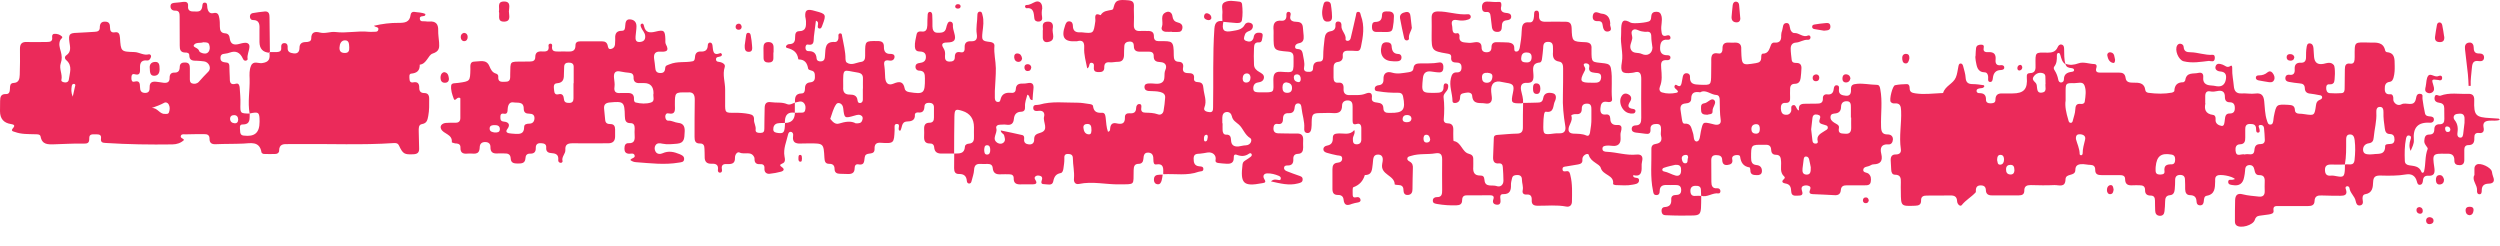 <svg width="122" height="12" viewBox="0 0 122 12" fill="none" xmlns="http://www.w3.org/2000/svg">
<path d="M74.259 5.042C73.745 5.052 73.725 5.027 73.833 4.52C73.906 4.174 73.848 4.089 73.52 4.044C73.451 4.034 73.378 4.019 73.309 4.004C72.937 3.904 72.732 4.084 72.771 4.485C72.781 4.565 72.79 4.651 72.8 4.731C72.829 4.981 72.702 5.092 72.477 5.047C72.228 4.997 71.875 5.132 71.841 4.666C71.831 4.53 71.674 4.495 71.542 4.525C71.42 4.555 71.254 4.54 71.254 4.731C71.254 4.871 71.214 4.976 71.072 5.017C70.989 5.042 70.882 5.032 70.882 4.926C70.877 4.555 70.71 4.199 70.803 3.818C70.842 3.653 70.896 3.523 71.092 3.533C71.258 3.538 71.327 3.447 71.322 3.282C71.322 3.101 71.219 3.051 71.067 3.051C70.896 3.051 70.798 2.996 70.818 2.796C70.833 2.635 70.71 2.63 70.593 2.61C69.883 2.49 69.859 2.46 69.864 1.728C69.864 1.437 69.873 1.146 69.864 0.855C69.864 0.645 69.956 0.564 70.157 0.559C70.656 0.549 71.136 0.74 71.635 0.695C71.694 0.69 71.758 0.72 71.772 0.795C71.787 0.885 71.723 0.925 71.655 0.951C71.479 1.016 71.293 1.016 71.112 0.981C70.867 0.935 70.813 1.046 70.862 1.251C70.901 1.412 70.818 1.693 71.151 1.617C71.165 1.617 71.229 1.698 71.224 1.738C71.175 2.114 71.459 2.059 71.665 2.089C71.772 2.104 71.885 2.069 71.998 2.059C72.174 2.043 72.301 2.094 72.301 2.309C72.301 2.475 72.384 2.55 72.546 2.55C72.717 2.55 72.785 2.465 72.785 2.299C72.785 2.109 72.898 2.049 73.064 2.059C73.246 2.064 73.431 2.059 73.613 2.074C73.755 2.094 73.897 2.144 73.897 2.339C73.897 2.42 73.887 2.525 74.009 2.515C74.117 2.505 74.146 2.414 74.166 2.314C74.215 2.049 74.249 1.783 74.259 1.512C74.269 1.281 74.288 1.051 74.636 1.091C74.817 1.111 74.846 0.935 74.861 0.785C74.871 0.68 74.836 0.514 74.993 0.519C75.11 0.519 75.11 0.675 75.105 0.775C75.096 1.021 75.233 1.066 75.438 1.061C75.751 1.051 76.065 1.061 76.383 1.061C76.603 1.056 76.686 1.141 76.696 1.372C76.716 2.028 76.725 2.033 77.362 2.059C77.582 2.069 77.685 2.154 77.665 2.374C77.665 2.394 77.665 2.414 77.665 2.435C77.665 3.101 77.665 3.011 78.306 3.091C78.497 3.116 78.585 3.172 78.615 3.347C78.703 3.838 78.615 4.34 78.669 4.836C78.683 4.992 78.527 4.992 78.419 4.971C78.174 4.926 78.116 5.087 78.101 5.277C78.086 5.463 78.125 5.618 78.365 5.588C78.512 5.568 78.576 5.648 78.581 5.784C78.581 6.029 78.718 6.115 78.933 6.1C79.104 6.09 79.148 6.175 79.124 6.325C79.119 6.355 79.114 6.385 79.104 6.415C79.031 6.621 79.163 6.882 78.992 7.042C78.835 7.188 78.6 7.082 78.404 7.107C78.311 7.117 78.204 7.127 78.199 7.248C78.194 7.388 78.311 7.403 78.414 7.408C78.899 7.428 79.368 7.594 79.863 7.543C80.112 7.518 80.191 7.644 80.132 7.884C80.112 7.965 80.108 8.05 80.112 8.13C80.122 8.421 80.069 8.641 79.701 8.546C79.706 8.596 79.701 8.621 79.716 8.631C79.794 8.712 80.005 8.631 79.985 8.817C79.971 8.977 79.794 8.987 79.672 9.012C79.403 9.068 79.129 9.038 78.855 9.033C78.806 9.033 78.718 8.997 78.718 8.987C78.786 8.526 78.223 8.571 78.116 8.19C78.057 7.985 77.631 7.92 77.533 7.564C77.499 7.433 77.2 7.574 77.22 7.784C77.239 7.96 77.137 8 77.009 8.025C76.819 8.06 76.632 8.09 76.442 8.12C76.349 8.135 76.246 8.13 76.251 8.26C76.256 8.381 76.344 8.371 76.432 8.356C76.593 8.326 76.613 8.461 76.637 8.566C76.74 8.982 76.716 9.409 76.711 9.835C76.711 10.02 76.593 10.111 76.432 10.08C75.967 9.99 75.502 10.045 75.037 10.04C74.856 10.04 74.738 9.985 74.748 9.775C74.758 9.594 74.709 9.474 74.494 9.494C74.362 9.504 74.273 9.434 74.308 9.283C74.347 9.103 74.269 8.937 74.269 8.757C74.269 8.621 74.2 8.546 74.063 8.541C73.936 8.541 73.813 8.551 73.784 8.712C73.764 8.812 73.73 8.917 73.735 9.018C73.745 9.293 73.681 9.484 73.353 9.474C73.192 9.469 73.206 9.604 73.221 9.724C73.236 9.855 73.231 10 73.055 9.99C72.903 9.98 72.81 9.9 72.879 9.714C72.932 9.564 72.829 9.529 72.717 9.529C72.33 9.529 71.948 9.529 71.562 9.534C71.405 9.534 71.351 9.634 71.351 9.775C71.351 9.965 71.239 10.015 71.072 10.02C70.759 10.03 70.446 10.01 70.133 9.955C70.03 9.935 69.917 9.925 69.922 9.785C69.922 9.669 70.02 9.619 70.113 9.619C70.373 9.629 70.377 9.454 70.377 9.268C70.377 8.772 70.368 8.27 70.377 7.774C70.377 7.523 70.284 7.443 70.044 7.483C69.658 7.548 69.257 7.483 68.87 7.604C68.796 7.629 68.694 7.629 68.679 7.729C68.664 7.814 68.738 7.854 68.801 7.889C68.938 7.97 68.958 8.085 68.948 8.23C68.933 8.561 68.938 8.892 68.929 9.223C68.929 9.363 68.894 9.494 68.718 9.514C68.537 9.529 68.493 9.419 68.488 9.263C68.488 9.093 68.39 9.028 68.234 9.028C68.175 9.028 68.062 9.012 68.062 9.002C68.062 8.541 67.353 8.541 67.451 8C67.48 7.844 67.553 7.548 67.245 7.543C66.971 7.543 67.02 7.819 66.99 8C66.951 8.255 66.976 8.546 66.604 8.541C66.516 8.837 66.335 9.033 66.041 9.138C65.997 9.153 66.011 9.368 66.011 9.494C66.011 9.689 66.134 9.629 66.242 9.619C66.32 9.614 66.379 9.664 66.393 9.744C66.408 9.84 66.339 9.865 66.266 9.88C66.168 9.9 66.065 9.915 65.972 9.95C65.752 10.04 65.596 10.04 65.566 9.739C65.551 9.574 65.439 9.509 65.287 9.514C65.086 9.514 65.023 9.409 65.023 9.218C65.023 8.897 65.023 8.576 65.023 8.255C65.023 8.075 65.077 7.96 65.272 7.94C65.39 7.93 65.502 7.879 65.498 7.734C65.493 7.574 65.356 7.599 65.248 7.579C65.082 7.548 64.915 7.503 64.754 7.458C64.675 7.433 64.592 7.398 64.582 7.298C64.573 7.183 64.665 7.122 64.754 7.107C64.979 7.067 65.047 6.942 65.042 6.721C65.042 6.516 65.199 6.521 65.351 6.511C65.605 6.501 65.879 6.606 66.09 6.345C66.153 6.521 66.016 6.636 66.021 6.776C66.021 6.907 66.021 7.037 66.193 7.042C66.335 7.047 66.427 6.977 66.432 6.822C66.432 6.636 66.432 6.451 66.432 6.26C66.432 6.095 66.369 5.999 66.188 6.054C66.041 6.1 66.007 6.014 66.007 5.894C66.007 5.663 66.007 5.438 66.007 5.207C66.007 5.052 65.982 4.911 65.786 4.901C65.615 4.891 65.493 4.987 65.493 5.147C65.493 5.483 65.307 5.538 65.037 5.518C64.847 5.503 64.651 5.518 64.46 5.518C64.064 5.518 64.019 5.558 64.01 5.954C64.01 6.059 64.01 6.16 63.995 6.265C63.98 6.385 63.936 6.501 63.794 6.491C63.657 6.481 63.638 6.365 63.647 6.26C63.672 5.924 63.55 5.608 63.515 5.277C63.505 5.172 63.491 5.057 63.364 5.047C63.231 5.037 63.187 5.137 63.178 5.247C63.163 5.438 63.08 5.533 62.889 5.523C62.698 5.513 62.61 5.598 62.61 5.799C62.61 5.969 62.551 6.08 62.355 6.049C62.213 6.024 62.15 6.11 62.145 6.245C62.135 6.41 62.209 6.501 62.375 6.506C62.678 6.511 62.982 6.521 63.285 6.516C63.505 6.511 63.603 6.601 63.594 6.827C63.589 6.952 63.589 7.077 63.594 7.198C63.594 7.378 63.535 7.503 63.339 7.508C63.173 7.513 63.104 7.609 63.114 7.769C63.124 7.975 63.041 8.08 62.83 8.075C62.761 8.075 62.678 8.08 62.664 8.175C62.649 8.275 62.722 8.326 62.801 8.356C62.987 8.431 63.178 8.501 63.368 8.566C63.471 8.601 63.574 8.626 63.569 8.757C63.569 8.907 63.447 8.922 63.339 8.952C62.899 9.068 62.478 8.952 62.023 8.852C62.14 8.737 62.248 8.762 62.355 8.777C62.414 8.787 62.487 8.812 62.502 8.722C62.517 8.652 62.463 8.606 62.404 8.581C62.223 8.506 62.037 8.456 61.841 8.461C61.67 8.466 61.606 8.591 61.699 8.742C61.812 8.922 61.699 8.917 61.582 8.942C60.672 9.113 60.52 8.957 60.637 8.01C60.652 7.899 60.725 7.859 60.804 7.809C60.882 7.759 60.96 7.709 61.029 7.654C61.068 7.624 61.107 7.579 61.078 7.518C61.048 7.458 60.985 7.473 60.946 7.503C60.76 7.634 60.569 7.634 60.368 7.559C60.251 7.513 60.202 7.564 60.207 7.694C60.216 7.95 60.06 8.005 59.849 7.99C59.717 7.98 59.585 7.975 59.458 7.955C59.38 7.945 59.296 7.92 59.321 7.799C59.365 7.574 59.174 7.403 58.924 7.443C58.807 7.463 58.684 7.488 58.567 7.498C58.41 7.508 58.254 7.498 58.249 7.729C58.249 7.925 58.278 8.085 58.508 8.115C58.596 8.125 58.719 8.115 58.724 8.235C58.733 8.386 58.587 8.351 58.498 8.381C57.936 8.586 57.353 8.471 56.781 8.501L56.766 8.486C56.766 8.235 56.815 7.96 56.408 8.025C56.301 8.04 56.286 7.904 56.286 7.809C56.286 7.634 56.267 7.463 56.046 7.448C55.826 7.433 55.811 7.599 55.797 7.759C55.787 7.904 55.714 7.995 55.567 7.995C55.356 7.995 55.327 8.13 55.322 8.306C55.302 9.053 55.42 8.987 54.622 8.997C53.966 9.007 53.31 8.837 52.654 8.977C52.478 9.012 52.39 8.892 52.41 8.712C52.439 8.376 52.356 8.05 52.356 7.724C52.356 7.548 52.253 7.518 52.121 7.513C51.95 7.508 51.93 7.609 51.94 7.759C51.945 7.909 51.915 8.065 51.896 8.22C51.881 8.316 51.852 8.431 51.759 8.446C51.529 8.491 51.446 8.616 51.397 8.857C51.352 9.083 51.108 8.987 50.951 8.987C50.76 8.987 50.824 8.857 50.853 8.747C50.873 8.667 50.839 8.601 50.755 8.581C50.677 8.561 50.594 8.551 50.525 8.611C50.467 8.662 50.491 8.727 50.525 8.777C50.643 8.957 50.54 8.992 50.393 8.997C50.212 8.997 50.026 8.997 49.845 8.997C49.625 9.007 49.458 8.972 49.468 8.687C49.468 8.561 49.385 8.506 49.267 8.506C49.126 8.506 48.984 8.496 48.842 8.506C48.617 8.521 48.465 8.456 48.445 8.2C48.431 8.04 48.328 8 48.191 8C48.078 8 47.965 8.01 47.858 8C47.647 7.985 47.545 8.065 47.535 8.296C47.525 8.476 47.456 8.657 47.412 8.837C47.398 8.902 47.368 8.957 47.295 8.957C47.221 8.957 47.187 8.897 47.182 8.832C47.163 8.586 47.036 8.486 46.801 8.491C46.61 8.496 46.561 8.376 46.561 8.21C46.561 7.97 46.561 7.734 46.566 7.493C46.806 7.488 47.07 7.523 47.089 7.152C47.094 7.067 47.187 7.017 47.27 7.012C47.51 6.997 47.54 6.842 47.53 6.646C47.525 6.501 47.53 6.355 47.53 6.21C47.53 5.799 47.342 5.533 46.967 5.413C46.629 5.307 46.585 5.327 46.575 5.693C46.561 6.29 46.566 6.892 46.561 7.493C46.37 7.493 46.174 7.488 45.983 7.493C45.763 7.503 45.606 7.443 45.587 7.183C45.577 7.057 45.494 6.997 45.381 7.002C45.146 7.007 45.088 6.872 45.097 6.661C45.102 6.536 45.102 6.41 45.097 6.29C45.092 6.105 45.156 5.989 45.357 5.989C45.528 5.989 45.582 5.884 45.577 5.729C45.577 5.563 45.577 5.398 45.577 5.232C45.577 5.077 45.479 5.017 45.337 5.017C45.205 5.017 45.117 5.062 45.112 5.207C45.102 5.413 45.019 5.513 44.809 5.488C44.73 5.478 44.642 5.518 44.647 5.598C44.667 5.889 44.451 5.924 44.27 5.929C43.962 5.939 44.045 6.245 43.923 6.39C43.893 6.365 43.869 6.355 43.864 6.34C43.82 6.245 43.957 6.044 43.761 6.049C43.614 6.049 43.663 6.23 43.658 6.335C43.629 7.002 43.629 7.007 42.963 6.967C42.792 6.957 42.689 7.017 42.679 7.203C42.679 7.223 42.675 7.243 42.679 7.263C42.689 7.609 42.307 7.403 42.219 7.604C42.146 7.774 42.254 8.09 41.887 8.02C41.754 7.995 41.706 8.095 41.706 8.21C41.706 8.451 41.559 8.501 41.358 8.491C41.236 8.486 41.113 8.486 40.991 8.481C40.839 8.481 40.727 8.421 40.727 8.25C40.727 8.065 40.634 7.99 40.462 7.995C40.267 7.995 40.242 7.864 40.232 7.704C40.193 6.997 40.193 6.997 39.493 6.997C39.39 6.997 39.292 6.997 39.19 7.002C38.906 7.017 38.642 7.027 38.705 6.601C38.715 6.536 38.686 6.446 38.597 6.435C38.505 6.42 38.47 6.506 38.456 6.571C38.377 6.922 38.216 7.258 38.284 7.634C38.309 7.759 38.343 7.92 38.176 7.98C38.025 8.04 38.059 8.09 38.162 8.16C38.309 8.26 38.23 8.346 38.123 8.376C37.937 8.426 37.746 8.461 37.555 8.481C37.403 8.496 37.295 8.401 37.305 8.235C37.32 8.045 37.232 8 37.07 8.01C36.914 8.02 36.821 7.945 36.821 7.774C36.821 7.744 36.821 7.709 36.811 7.684C36.664 7.343 36.326 7.564 36.092 7.443C35.979 7.388 35.861 7.543 35.866 7.704C35.876 7.965 35.729 8.015 35.514 8.005C35.333 7.995 35.181 8.015 35.23 8.27C35.245 8.341 35.23 8.426 35.127 8.426C35.054 8.426 35.025 8.351 35.034 8.291C35.073 8.035 34.927 7.98 34.731 7.99C34.481 8 34.378 7.884 34.388 7.634C34.393 7.508 34.378 7.383 34.378 7.263C34.378 7.102 34.33 6.997 34.153 7.002C33.923 7.007 33.894 6.862 33.894 6.676C33.894 6.074 33.894 5.473 33.904 4.871C33.908 4.605 33.82 4.48 33.556 4.51C33.546 4.51 33.537 4.51 33.527 4.51C32.934 4.5 32.934 4.5 32.934 5.117C32.934 5.337 32.998 5.613 32.611 5.533C32.519 5.513 32.465 5.593 32.465 5.688C32.465 5.794 32.519 5.894 32.616 5.889C32.788 5.879 32.93 5.979 33.086 5.994C33.4 6.019 33.429 6.24 33.409 6.481C33.395 6.726 33.409 6.982 33.047 7.012C32.802 7.032 32.568 7.062 32.323 7.012C32.21 6.987 32.073 6.962 31.99 7.087C31.931 7.177 31.936 7.293 31.985 7.388C32.063 7.538 32.23 7.528 32.337 7.478C32.626 7.348 32.886 7.408 33.155 7.518C33.272 7.569 33.395 7.614 33.385 7.769C33.375 7.92 33.243 7.915 33.13 7.935C32.43 8.055 31.735 7.965 31.04 7.915C30.942 7.909 30.845 7.879 30.761 7.809C30.815 7.699 31.016 7.724 30.967 7.574C30.923 7.453 30.791 7.508 30.693 7.503C30.541 7.493 30.473 7.413 30.473 7.263C30.473 7.117 30.502 6.977 30.683 6.987C30.942 6.997 30.986 6.847 30.972 6.631C30.962 6.506 30.967 6.38 30.972 6.26C30.972 6.12 30.933 6.009 30.771 6.009C30.531 6.014 30.497 5.869 30.492 5.668C30.477 4.961 30.438 4.936 29.743 5.002C29.552 5.022 29.464 5.107 29.479 5.297C29.494 5.483 29.518 5.668 29.533 5.854C29.548 6.019 29.65 6.054 29.787 6.054C29.959 6.054 30.017 6.155 30.017 6.315C30.017 6.43 30.017 6.546 30.017 6.656C30.017 6.887 29.905 6.992 29.68 6.992C29.102 6.992 28.525 7.002 27.947 6.992C27.722 6.992 27.57 7.037 27.59 7.313C27.604 7.508 27.389 7.649 27.453 7.864C27.462 7.904 27.409 7.96 27.345 7.945C27.276 7.935 27.233 7.874 27.242 7.809C27.272 7.528 27.105 7.483 26.885 7.468C26.733 7.458 26.64 7.378 26.655 7.208C26.67 7.012 26.532 6.997 26.395 6.987C26.234 6.977 26.141 7.047 26.146 7.223C26.151 7.423 26.058 7.503 25.867 7.498C25.715 7.493 25.647 7.579 25.642 7.724C25.627 7.975 25.451 7.98 25.27 7.98C25.099 7.98 24.932 7.965 24.922 7.734C24.913 7.523 24.785 7.483 24.614 7.488C24.501 7.488 24.389 7.478 24.281 7.488C24.066 7.503 23.929 7.438 23.934 7.183C23.939 7.022 23.85 6.937 23.689 6.932C23.513 6.927 23.415 7.012 23.41 7.188C23.4 7.609 23.092 7.473 22.876 7.493C22.666 7.513 22.455 7.518 22.47 7.198C22.475 7.072 22.402 7.012 22.279 7.002C22.25 7.002 22.216 7.002 22.186 6.992C22.137 6.977 22.049 6.957 22.049 6.942C22.088 6.536 21.628 6.546 21.521 6.285C21.452 6.125 21.594 6.014 21.756 5.999C21.917 5.984 22.079 5.989 22.24 5.989C22.387 5.989 22.465 5.914 22.465 5.759C22.465 5.428 22.465 5.097 22.465 4.796C22.309 4.666 22.211 5.002 22.142 4.816C22.069 4.615 21.986 4.39 22.02 4.159C22.03 4.094 22.098 4.069 22.162 4.064C22.23 4.054 22.304 4.054 22.372 4.044C22.945 3.964 22.94 3.964 22.955 3.382C22.955 3.222 22.916 3.006 23.155 3.006C23.41 3.006 23.733 2.876 23.88 3.222C23.953 3.392 24.017 3.538 24.208 3.593C24.266 3.608 24.32 3.663 24.315 3.728C24.286 4.044 24.506 3.989 24.677 3.989C24.932 3.989 24.893 3.793 24.898 3.633C24.913 2.961 24.854 3.011 25.515 3.006C25.637 3.006 25.759 3.001 25.882 3.001C26.023 3.001 26.121 2.946 26.121 2.786C26.121 2.565 26.239 2.5 26.435 2.51C26.625 2.52 26.821 2.53 26.767 2.229C26.758 2.179 26.802 2.129 26.86 2.129C26.924 2.129 26.953 2.179 26.944 2.234C26.895 2.54 27.1 2.51 27.286 2.515C27.419 2.515 27.551 2.505 27.683 2.515C27.908 2.525 28.089 2.505 28.084 2.199C28.084 2.054 28.197 2.018 28.319 2.018C28.676 2.018 29.029 2.018 29.386 2.018C29.523 2.018 29.621 2.069 29.655 2.219C29.675 2.309 29.685 2.42 29.822 2.389C29.929 2.364 29.998 2.294 30.012 2.174C30.017 2.104 30.022 2.028 30.022 1.958C30.008 1.713 30.022 1.497 30.355 1.502C30.507 1.502 30.502 1.362 30.512 1.246C30.522 1.096 30.546 0.935 30.737 0.945C30.938 0.956 31.06 1.071 31.06 1.281C31.06 1.447 31.026 1.612 31.016 1.773C31.006 1.918 31.016 2.059 31.212 2.049C31.383 2.038 31.5 1.968 31.486 1.758C31.476 1.587 31.344 1.487 31.29 1.342C31.265 1.276 31.226 1.191 31.319 1.156C31.393 1.131 31.417 1.216 31.427 1.271C31.5 1.617 31.73 1.607 31.995 1.542C32.401 1.442 32.455 1.487 32.47 1.913C32.47 1.993 32.46 2.094 32.494 2.159C32.69 2.515 32.479 2.535 32.215 2.52C31.965 2.505 31.892 2.64 31.921 2.871C31.941 3.016 31.965 3.157 31.975 3.302C31.985 3.457 32.034 3.553 32.205 3.563C32.377 3.573 32.45 3.497 32.46 3.332C32.47 3.187 32.548 3.192 32.68 3.136C33.057 2.981 33.429 3.066 33.796 2.991C33.908 2.971 33.908 2.856 33.918 2.765C33.933 2.585 34.036 2.505 34.202 2.515C34.413 2.525 34.53 2.445 34.54 2.219C34.54 2.144 34.574 2.069 34.667 2.079C34.736 2.089 34.76 2.154 34.77 2.219C34.804 2.45 34.77 2.75 35.161 2.59C35.176 2.585 35.215 2.62 35.225 2.64C35.245 2.7 35.206 2.735 35.152 2.755C35.073 2.786 34.941 2.765 34.941 2.891C34.941 3.041 35.083 3.006 35.171 3.036C35.289 3.071 35.406 3.147 35.367 3.272C35.245 3.648 35.392 4.009 35.387 4.38C35.387 4.595 35.387 4.816 35.387 5.032C35.382 5.503 35.387 5.513 35.861 5.503C36.096 5.503 36.326 5.518 36.556 5.563C36.728 5.598 36.806 5.658 36.796 5.844C36.786 6.004 36.899 6.15 36.875 6.325C36.855 6.481 37.002 6.486 37.114 6.486C37.252 6.486 37.305 6.425 37.3 6.275C37.295 5.944 37.315 5.613 37.315 5.282C37.315 5.057 37.398 4.951 37.628 4.987C37.888 5.027 38.157 4.971 38.411 5.082C38.544 5.137 38.666 5.057 38.788 5.007C38.788 5.172 38.788 5.337 38.788 5.503C38.475 5.453 38.314 5.588 38.304 5.909C38.304 5.939 38.304 5.969 38.304 5.999C38.186 6.004 38.064 5.999 37.947 6.019C37.795 6.049 37.731 6.175 37.736 6.315C37.736 6.461 37.868 6.476 37.981 6.491C38.255 6.521 38.294 6.461 38.309 5.999C38.622 5.999 38.783 5.834 38.793 5.503C38.872 5.503 38.955 5.503 39.033 5.498C39.131 5.493 39.248 5.523 39.288 5.393C39.322 5.272 39.322 5.142 39.243 5.042C39.111 4.881 38.95 4.981 38.798 5.007C38.783 4.766 38.808 4.565 39.116 4.56C39.263 4.56 39.283 4.43 39.283 4.31C39.283 4.134 39.366 4.034 39.537 4.019C39.699 4.004 39.772 3.919 39.767 3.753C39.767 3.613 39.767 3.477 39.591 3.442C39.537 3.432 39.444 3.392 39.439 3.357C39.395 3.086 39.278 2.901 38.979 2.901C38.969 2.901 38.955 2.891 38.955 2.881C38.911 2.555 38.72 2.42 38.411 2.339C38.279 2.304 38.402 2.154 38.509 2.154C38.769 2.154 38.808 1.998 38.803 1.788C38.803 1.652 38.832 1.527 38.994 1.522C39.341 1.522 39.341 1.276 39.332 1.026C39.332 0.956 39.307 0.885 39.297 0.81C39.278 0.514 39.366 0.439 39.655 0.504C39.704 0.514 39.753 0.529 39.801 0.544C40.31 0.675 40.33 0.71 40.134 1.226C40.105 1.301 40.081 1.407 39.983 1.392C39.87 1.372 39.914 1.261 39.919 1.186C39.919 1.126 39.943 1.061 39.816 1.011C39.782 1.276 39.753 1.532 39.718 1.788C39.694 1.978 39.762 2.239 39.415 2.174C39.337 2.159 39.307 2.254 39.307 2.334C39.307 2.435 39.361 2.5 39.454 2.495C39.699 2.49 39.831 2.595 39.85 2.851C39.86 2.961 39.948 3.001 40.051 2.996C40.154 2.996 40.227 2.946 40.247 2.836C40.257 2.786 40.257 2.73 40.262 2.68C40.286 2.364 40.257 2.018 40.741 2.049C40.873 2.059 40.932 1.913 40.917 1.768C40.908 1.703 40.917 1.632 41.001 1.627C41.084 1.627 41.084 1.693 41.094 1.758C41.157 2.134 41.265 2.5 41.26 2.886C41.26 2.941 41.28 3.026 41.319 3.051C41.554 3.217 41.784 3.051 42.019 3.021C42.18 3.001 42.224 2.876 42.219 2.725C42.219 2.685 42.219 2.64 42.219 2.6C42.219 1.993 42.219 1.998 42.831 2.003C43.032 2.003 43.139 2.069 43.135 2.284C43.13 2.51 43.218 2.64 43.458 2.63C43.551 2.63 43.658 2.655 43.654 2.775C43.649 2.921 43.526 2.976 43.414 2.956C43.105 2.896 43.13 3.066 43.164 3.277C43.188 3.452 43.184 3.628 43.198 3.803C43.223 4.079 43.365 4.184 43.609 4.079C43.883 3.964 44.079 3.959 44.148 4.315C44.167 4.43 44.255 4.475 44.368 4.495C45.088 4.61 45.141 4.56 45.136 3.823C45.136 3.618 45.117 3.452 44.858 3.447C44.75 3.447 44.667 3.367 44.676 3.242C44.686 3.126 44.769 3.086 44.867 3.076C45.048 3.056 45.185 2.991 45.185 2.78C45.185 2.555 45.034 2.515 44.853 2.51C44.716 2.505 44.657 2.425 44.647 2.289C44.632 2.079 44.691 1.878 44.73 1.677C44.755 1.552 44.853 1.522 44.965 1.537C45.195 1.572 45.244 1.427 45.254 1.236C45.259 1.071 45.254 0.905 45.269 0.74C45.269 0.67 45.288 0.585 45.376 0.579C45.469 0.579 45.489 0.66 45.494 0.73C45.504 0.915 45.504 1.101 45.504 1.291C45.504 1.452 45.562 1.597 45.739 1.597C45.915 1.597 46.12 1.617 46.174 1.362C46.189 1.291 46.208 1.221 46.238 1.156C46.267 1.086 46.321 1.031 46.404 1.061C46.473 1.081 46.502 1.141 46.502 1.206C46.492 1.342 46.526 1.472 46.566 1.602C46.669 1.953 46.585 2.069 46.213 2.074C45.998 2.074 45.91 2.149 46.042 2.349C46.125 2.475 46.13 2.595 46.115 2.735C46.106 2.886 46.145 3.001 46.326 3.006C46.478 3.006 46.595 2.976 46.595 2.791C46.595 2.59 46.673 2.51 46.879 2.55C47.055 2.585 47.084 2.455 47.075 2.319C47.065 2.089 47.173 2.003 47.388 2.013C47.633 2.028 47.706 1.898 47.667 1.662C47.618 1.352 47.696 1.046 47.696 0.735C47.696 0.66 47.716 0.579 47.804 0.569C47.917 0.559 47.926 0.655 47.946 0.735C48.024 1.011 47.98 1.286 47.946 1.567C47.902 1.978 47.926 2.003 48.328 2.049C48.445 2.064 48.538 2.124 48.528 2.239C48.494 2.61 48.592 2.971 48.597 3.327C48.602 3.688 48.563 4.069 48.548 4.44C48.548 4.555 48.548 4.671 48.548 4.781C48.553 4.881 48.582 4.971 48.7 4.976C48.812 4.981 48.812 4.891 48.837 4.811C48.905 4.57 49.096 4.51 49.316 4.53C49.463 4.545 49.561 4.51 49.571 4.35C49.581 4.129 49.713 4.074 49.899 4.079C49.977 4.079 50.06 4.079 50.139 4.059C50.369 4.009 50.462 4.099 50.432 4.34C50.408 4.52 50.403 4.701 50.388 4.886C50.193 4.886 50.29 4.661 50.134 4.621C50.085 4.811 50.007 5.002 50.021 5.202C50.031 5.363 49.982 5.448 49.83 5.453C49.605 5.458 49.498 5.588 49.478 5.799C49.458 6.039 49.336 6.12 49.111 6.085C49.013 6.069 48.91 6.085 48.807 6.085C48.69 6.085 48.582 6.145 48.621 6.27C48.69 6.506 48.362 6.781 48.685 6.977C48.778 7.032 48.91 7.032 48.993 6.937C49.081 6.837 49.028 6.721 49.003 6.611C48.984 6.516 48.846 6.511 48.837 6.365C49.194 6.44 49.537 6.511 49.884 6.591C49.982 6.616 49.987 6.706 49.977 6.791C49.958 6.972 50.07 7.032 50.212 7.047C50.369 7.062 50.471 6.977 50.467 6.811C50.462 6.591 50.565 6.541 50.765 6.481C51.22 6.35 50.878 5.959 50.951 5.693C50.995 5.533 50.922 5.383 50.702 5.408C50.579 5.423 50.418 5.438 50.422 5.262C50.422 5.072 50.604 5.142 50.721 5.107C51.338 4.926 51.964 5.017 52.591 5.012C52.772 5.012 52.953 5.047 53.134 5.072C53.217 5.082 53.33 5.097 53.34 5.177C53.374 5.458 53.531 5.518 53.775 5.503C53.922 5.498 53.942 5.623 53.956 5.744C53.986 5.974 53.986 6.21 54.069 6.43C54.186 6.405 54.172 6.315 54.177 6.255C54.196 6.054 54.299 5.979 54.485 6.019C54.735 6.074 54.911 6.049 54.896 5.719C54.891 5.578 54.989 5.518 55.121 5.528C55.312 5.543 55.439 5.498 55.444 5.267C55.444 5.167 55.503 5.072 55.606 5.077C55.718 5.082 55.704 5.192 55.694 5.272C55.669 5.448 55.767 5.498 55.904 5.498C56.105 5.503 56.306 5.508 56.502 5.578C56.634 5.628 56.751 5.553 56.781 5.413C56.82 5.202 56.844 4.981 56.859 4.766C56.873 4.605 56.771 4.53 56.624 4.49C56.433 4.44 56.242 4.455 56.051 4.44C55.939 4.43 55.855 4.38 55.85 4.25C55.85 4.109 55.944 4.079 56.051 4.074C56.061 4.074 56.071 4.074 56.081 4.074C56.291 4.054 56.531 4.144 56.707 4.024C56.898 3.894 56.776 3.618 56.869 3.417C56.967 3.207 56.869 3.041 56.629 3.031C56.428 3.021 56.296 2.976 56.301 2.735C56.306 2.575 56.208 2.52 56.066 2.52C55.934 2.52 55.802 2.52 55.669 2.52C55.474 2.53 55.327 2.485 55.332 2.239C55.332 2.104 55.268 2.023 55.126 2.028C54.994 2.033 54.881 2.084 54.867 2.239C54.852 2.394 54.857 2.55 54.852 2.705C54.842 2.896 54.764 3.016 54.558 3.016C54.426 3.016 54.294 3.051 54.167 3.041C53.971 3.021 53.883 3.091 53.888 3.297C53.893 3.477 53.775 3.523 53.628 3.518C53.516 3.518 53.394 3.513 53.379 3.357C53.369 3.252 53.433 3.091 53.286 3.066C53.105 3.031 53.208 3.277 53.056 3.337C52.992 2.996 52.889 2.67 52.909 2.324C52.924 2.043 52.826 1.938 52.556 2.013C52.547 2.013 52.537 2.013 52.527 2.013C51.93 2.054 51.773 1.828 51.979 1.236C52.013 1.136 52.057 1.036 52.18 1.041C52.307 1.046 52.356 1.141 52.356 1.251C52.356 1.517 52.498 1.592 52.723 1.577C52.742 1.577 52.762 1.577 52.782 1.577C53.374 1.642 53.364 1.642 53.452 1.036C53.472 0.91 53.349 0.579 53.712 0.74C53.839 0.519 54.064 0.524 54.265 0.479C54.328 0.464 54.338 0.389 54.353 0.329C54.436 0.008 54.553 -0.032 55.092 0.018C55.4 0.048 55.327 0.274 55.332 0.459C55.342 0.71 55.342 0.956 55.332 1.206C55.322 1.437 55.425 1.527 55.64 1.512C55.753 1.502 55.865 1.512 55.973 1.512C56.169 1.502 56.32 1.542 56.311 1.788C56.311 1.948 56.399 2.008 56.541 2.008C56.56 2.008 56.58 2.008 56.599 2.008C57.216 2.008 57.28 1.973 57.28 2.71C57.28 2.891 57.324 3.011 57.529 3.016C57.696 3.021 57.764 3.126 57.735 3.292C57.691 3.513 57.813 3.568 57.994 3.568C58.166 3.568 58.298 3.603 58.268 3.833C58.254 3.974 58.356 4.004 58.469 4.009C58.66 4.019 58.714 4.114 58.728 4.31C58.753 4.621 58.91 4.916 58.773 5.252C58.709 5.418 58.905 5.463 59.032 5.473C59.184 5.483 59.198 5.373 59.198 5.242C59.223 3.959 59.174 2.68 59.262 1.397C59.286 1.061 59.433 0.996 59.707 1.031C59.609 1.472 59.707 1.597 60.143 1.512C60.363 1.472 60.613 1.457 60.745 1.206C60.799 1.106 60.902 1.081 61.014 1.116C61.088 1.141 61.142 1.186 61.142 1.271C61.142 1.387 61.078 1.467 60.975 1.507C60.877 1.542 60.784 1.582 60.75 1.698C60.716 1.803 60.652 1.933 60.799 1.993C60.931 2.043 61.083 2.064 61.161 1.883C61.176 1.848 61.181 1.803 61.19 1.763C61.234 1.612 61.352 1.587 61.479 1.597C61.577 1.597 61.636 1.652 61.616 1.758C61.587 1.883 61.606 2.079 61.44 2.069C61.21 2.054 61.205 2.204 61.195 2.339C61.181 2.61 61.185 2.876 61.195 3.147C61.195 3.317 61.303 3.427 61.445 3.507C61.557 3.573 61.699 3.638 61.68 3.798C61.66 3.954 61.533 4.004 61.391 4.024C61.215 4.049 61.151 4.179 61.161 4.335C61.171 4.505 61.313 4.5 61.435 4.505C61.465 4.505 61.494 4.505 61.528 4.505C62.238 4.515 62.145 4.525 62.14 3.894C62.14 3.628 62.204 3.487 62.497 3.502C63.173 3.543 63.129 3.593 63.124 2.786C63.124 2.605 63.041 2.535 62.864 2.52C62.15 2.46 62.15 2.46 62.15 1.738C62.15 1.652 62.155 1.572 62.15 1.487C62.12 1.186 62.174 0.976 62.546 1.011C62.722 1.026 62.791 0.9 62.776 0.725C62.771 0.65 62.801 0.569 62.894 0.579C62.982 0.59 63.001 0.665 62.977 0.745C62.894 1.041 63.133 1.061 63.29 1.066C63.51 1.076 63.574 1.181 63.584 1.372C63.594 1.497 63.608 1.617 63.618 1.743C63.633 1.923 63.603 2.074 63.388 2.109C63.3 2.124 63.202 2.179 63.202 2.284C63.197 2.404 63.31 2.389 63.383 2.399C63.54 2.425 63.564 2.55 63.584 2.675C63.613 2.871 63.677 3.061 63.643 3.257C63.618 3.387 63.638 3.487 63.789 3.502C63.926 3.513 64.078 3.518 64.078 3.327C64.078 3.106 64.171 3.006 64.391 3.006C64.558 3.006 64.573 2.871 64.573 2.74C64.573 2.45 64.607 2.164 64.641 1.873C64.665 1.688 64.729 1.562 64.925 1.527C65.086 1.502 65.184 1.417 65.17 1.231C65.16 1.121 65.199 1.041 65.321 1.051C65.429 1.061 65.473 1.141 65.463 1.251C65.439 1.502 65.708 1.667 65.664 1.928C65.659 1.968 65.728 2.003 65.786 1.993C65.87 1.978 65.904 1.913 65.918 1.843C66.002 1.482 66.09 1.121 66.168 0.76C66.188 0.68 66.173 0.574 66.286 0.579C66.388 0.579 66.388 0.685 66.413 0.765C66.604 1.276 66.52 1.783 66.413 2.294C66.379 2.45 66.315 2.505 66.163 2.485C66.041 2.47 65.918 2.48 65.801 2.475C65.62 2.47 65.507 2.525 65.527 2.74C65.542 2.896 65.458 3.001 65.302 3.021C65.111 3.041 65.077 3.162 65.077 3.322C65.077 3.477 65.077 3.633 65.077 3.788C65.077 3.949 65.13 4.054 65.312 4.034C65.522 4.014 65.576 4.139 65.566 4.325C65.551 4.55 65.659 4.651 65.874 4.641C66.134 4.631 66.398 4.671 66.653 4.565C66.819 4.5 66.986 4.5 66.946 4.781C66.922 4.971 67.083 4.992 67.211 5.007C67.387 5.027 67.504 5.082 67.509 5.282C67.509 5.458 67.622 5.513 67.773 5.508C67.793 5.508 67.813 5.508 67.832 5.508C68.478 5.523 68.606 5.358 68.469 4.706C68.434 4.54 68.327 4.525 68.199 4.525C67.896 4.53 67.592 4.51 67.289 4.46C67.201 4.445 67.088 4.46 67.088 4.33C67.088 4.219 67.176 4.169 67.274 4.159C67.455 4.144 67.519 4.039 67.514 3.868C67.499 3.558 67.695 3.472 67.925 3.543C68.204 3.628 68.454 3.563 68.723 3.528C68.86 3.507 68.963 3.482 68.978 3.322C68.997 3.157 69.1 3.101 69.252 3.096C69.575 3.086 69.903 3.111 70.221 3.051C70.353 3.026 70.431 3.101 70.436 3.247C70.441 3.397 70.416 3.533 70.24 3.533C70.098 3.533 69.961 3.502 69.819 3.487C69.58 3.462 69.462 3.573 69.438 3.813C69.364 4.535 69.369 4.54 70.084 4.53C70.289 4.53 70.451 4.5 70.446 4.234C70.446 4.149 70.47 4.049 70.578 4.074C70.695 4.099 70.681 4.214 70.661 4.305C70.632 4.47 70.426 4.56 70.446 4.741C70.49 5.102 70.485 5.463 70.456 5.824C70.446 5.949 70.524 6.019 70.642 6.019C70.877 6.019 70.93 6.16 70.921 6.365C70.916 6.481 70.921 6.591 70.921 6.706C70.921 6.766 70.926 6.882 70.94 6.882C71.312 6.937 71.347 7.418 71.674 7.503C71.836 7.543 71.9 7.619 71.895 7.774C71.895 7.899 71.9 8.025 71.895 8.145C71.875 8.401 71.944 8.571 72.237 8.566C72.369 8.566 72.428 8.606 72.443 8.787C72.472 9.168 72.834 9.002 73.045 9.083C73.201 9.143 73.368 9.038 73.368 8.817C73.368 8.601 73.353 8.381 73.338 8.165C73.334 8.045 73.28 7.96 73.148 7.975C72.898 8 72.854 7.844 72.864 7.644C72.874 7.343 72.888 7.047 72.898 6.746C72.898 6.601 72.996 6.586 73.104 6.581C73.407 6.561 73.71 6.526 74.014 6.521C74.239 6.521 74.322 6.43 74.317 6.205C74.312 5.809 74.322 5.418 74.327 5.022C74.562 5.022 74.792 5.012 75.027 5.007C75.174 5.007 75.277 4.976 75.306 4.796C75.35 4.51 75.585 4.505 75.776 4.55C75.977 4.595 75.942 4.821 75.879 4.941C75.776 5.137 75.859 5.518 75.448 5.453C75.37 5.438 75.355 5.553 75.345 5.618C75.326 5.754 75.316 5.884 75.316 6.019C75.301 6.581 75.311 6.586 75.844 6.516C75.923 6.506 76.006 6.501 76.089 6.506C76.353 6.516 76.427 6.375 76.383 6.13C76.3 5.638 76.251 5.147 76.27 4.646C76.285 4.209 76.275 3.773 76.28 3.342C76.28 3.187 76.26 3.031 76.084 3.006C75.8 2.961 75.766 2.77 75.786 2.535C75.786 2.485 75.786 2.43 75.786 2.379C75.786 2.204 75.786 2.038 75.541 2.043C75.321 2.043 75.311 2.194 75.306 2.359C75.296 2.525 75.272 2.69 75.252 2.851C75.243 2.936 75.223 3.041 75.135 3.051C74.738 3.086 74.817 3.377 74.831 3.628C74.846 3.873 74.822 4.064 74.503 4.044C74.259 4.029 74.185 4.179 74.229 4.41C74.273 4.61 74.342 4.811 74.327 5.022L74.259 5.042ZM31.892 4.555C31.892 4.221 31.737 4.054 31.427 4.054C31.368 4.054 31.305 4.054 31.246 4.054C31.045 4.069 30.908 4.009 30.918 3.768C30.918 3.633 30.849 3.563 30.712 3.553C30.57 3.538 30.429 3.523 30.291 3.492C30.027 3.432 29.939 3.548 29.964 3.803C29.978 3.949 30.008 4.094 29.988 4.234C29.949 4.48 30.052 4.555 30.267 4.54C30.37 4.535 30.468 4.54 30.57 4.54C30.791 4.525 30.957 4.57 30.938 4.851C30.938 4.911 30.957 4.987 31.021 5.002C31.27 5.062 31.535 5.077 31.77 5.002C31.985 4.936 31.848 4.691 31.892 4.555ZM25.128 6.531C25.368 6.546 25.578 6.541 25.578 6.2C25.578 6.049 25.715 6.039 25.828 6.034C25.989 6.034 26.073 5.939 26.082 5.784C26.092 5.608 25.984 5.548 25.833 5.548C25.666 5.548 25.558 5.498 25.558 5.302C25.558 4.936 25.255 5.032 25.064 4.997C24.863 4.961 24.79 5.122 24.775 5.312C24.766 5.433 24.775 5.588 24.584 5.548C24.452 5.523 24.418 5.598 24.418 5.703C24.418 5.819 24.418 5.919 24.589 5.934C24.815 5.954 24.922 6.08 24.756 6.3C24.668 6.415 24.722 6.476 24.829 6.501C24.927 6.521 25.03 6.521 25.133 6.531H25.128ZM59.658 6.014C59.658 6.014 59.658 6.014 59.663 6.014C59.663 6.13 59.658 6.24 59.663 6.355C59.668 6.466 59.707 6.576 59.835 6.571C60.04 6.561 60.065 6.686 60.075 6.847C60.084 7.087 60.226 7.167 60.442 7.147C60.564 7.132 60.681 7.092 60.799 7.092C61.058 7.082 61.117 6.806 61.019 6.746C60.735 6.576 60.662 6.26 60.456 6.08C60.314 5.954 60.158 5.884 60.114 5.668C60.084 5.538 59.986 5.448 59.844 5.468C59.698 5.488 59.654 5.603 59.649 5.739C59.649 5.834 59.649 5.924 59.649 6.019L59.658 6.014ZM77.66 5.809C77.66 5.608 77.66 5.483 77.66 5.363C77.66 5.212 77.66 5.057 77.45 5.057C77.284 5.057 77.186 5.127 77.191 5.317C77.191 5.493 77.102 5.588 76.921 5.568C76.823 5.558 76.667 5.603 76.681 5.643C76.775 5.914 76.53 6.1 76.544 6.335C76.554 6.476 76.667 6.516 76.784 6.521C76.995 6.531 77.205 6.521 77.411 6.611C77.523 6.661 77.572 6.581 77.592 6.471C77.636 6.225 77.665 5.979 77.66 5.809ZM27.986 4.064C27.986 4.064 27.991 4.064 27.996 4.064C27.996 3.793 27.996 3.528 27.996 3.257C27.996 3.091 27.883 3.056 27.746 3.056C27.614 3.056 27.536 3.116 27.531 3.257C27.531 3.362 27.526 3.462 27.521 3.568C27.521 3.813 27.521 4.044 27.174 4.064C26.978 4.079 27.032 4.285 27.042 4.42C27.051 4.54 27.095 4.641 27.257 4.6C27.448 4.55 27.507 4.671 27.521 4.841C27.536 5.012 27.658 5.022 27.785 5.022C27.927 5.022 27.986 4.941 27.986 4.806C27.986 4.555 27.986 4.31 27.986 4.059V4.064ZM42.112 4.32C42.112 4.164 42.107 4.009 42.112 3.853C42.121 3.653 42.043 3.568 41.838 3.538C41.148 3.432 41.138 3.267 41.148 4.154C41.148 4.184 41.148 4.214 41.148 4.25C41.128 4.49 41.221 4.621 41.475 4.615C41.657 4.615 41.823 4.661 41.847 4.891C41.857 4.971 41.882 5.037 41.975 5.027C42.077 5.017 42.107 4.936 42.107 4.851C42.107 4.676 42.107 4.5 42.107 4.325L42.112 4.32ZM41.764 6.019C41.921 6.024 42.024 6.009 42.068 5.894C42.097 5.819 42.126 5.729 42.058 5.663C41.955 5.568 41.828 5.603 41.715 5.638C41.211 5.784 41.206 5.784 41.148 5.272C41.118 5.027 40.888 4.976 40.815 5.077C40.663 5.277 40.609 5.553 40.516 5.799C40.516 5.799 40.526 5.814 40.536 5.824C40.643 5.954 40.766 6.085 40.947 6.029C41.24 5.939 41.529 5.884 41.769 6.024L41.764 6.019ZM77.641 4.039C77.69 4.039 77.744 4.039 77.793 4.039C77.969 4.039 78.116 4.019 78.135 3.788C78.15 3.548 77.983 3.573 77.832 3.553C77.67 3.533 77.504 3.507 77.558 3.252C77.582 3.147 77.474 3.081 77.376 3.091C77.239 3.106 77.288 3.202 77.332 3.272C77.386 3.357 77.357 3.417 77.313 3.497C77.068 3.954 77.127 4.044 77.636 4.034L77.641 4.039ZM74.489 3.046C74.67 3.056 74.743 2.961 74.743 2.786C74.743 2.61 74.641 2.56 74.489 2.56C74.298 2.56 74.244 2.68 74.234 2.836C74.219 3.031 74.357 3.041 74.494 3.046H74.489ZM72.619 3.553C72.433 3.543 72.32 3.583 72.32 3.768C72.32 3.924 72.369 4.029 72.541 4.039C72.737 4.044 72.815 3.919 72.829 3.753C72.844 3.578 72.707 3.568 72.619 3.558V3.553ZM62.776 4.019C62.615 4.029 62.59 4.139 62.585 4.275C62.585 4.435 62.644 4.53 62.815 4.53C62.977 4.53 63.055 4.445 63.05 4.285C63.05 4.099 62.928 4.044 62.776 4.019ZM53.261 6.335C53.261 6.185 53.247 6.049 53.066 6.049C52.953 6.049 52.86 6.095 52.87 6.23C52.885 6.39 52.943 6.546 53.129 6.556C53.271 6.566 53.252 6.425 53.266 6.335H53.261ZM24.149 6.466C24.266 6.466 24.389 6.466 24.394 6.305C24.394 6.14 24.276 6.105 24.144 6.105C24.032 6.105 23.899 6.115 23.894 6.265C23.89 6.43 24.027 6.446 24.144 6.466H24.149ZM61.024 3.788C61.024 3.678 60.97 3.588 60.853 3.583C60.701 3.583 60.647 3.693 60.642 3.833C60.642 3.954 60.701 4.034 60.828 4.029C60.965 4.019 61.019 3.929 61.024 3.793V3.788ZM68.88 5.799C68.875 5.673 68.796 5.618 68.684 5.613C68.561 5.608 68.464 5.653 68.449 5.789C68.434 5.924 68.532 5.964 68.64 5.964C68.757 5.964 68.86 5.939 68.88 5.794V5.799ZM48.029 7.313C48.039 7.413 48.029 7.543 48.171 7.543C48.298 7.543 48.323 7.428 48.323 7.318C48.323 7.208 48.303 7.092 48.176 7.087C48.034 7.082 48.039 7.213 48.029 7.313ZM63.3 3.628C63.197 3.628 63.138 3.678 63.138 3.773C63.138 3.904 63.212 3.984 63.334 4.004C63.442 4.024 63.476 3.949 63.476 3.858C63.476 3.733 63.432 3.643 63.3 3.628ZM69.79 6.786C69.77 6.681 69.731 6.581 69.614 6.576C69.496 6.571 69.467 6.666 69.467 6.766C69.467 6.872 69.501 6.952 69.619 6.957C69.726 6.957 69.79 6.907 69.795 6.786H69.79ZM58.939 6.691C58.939 6.631 58.929 6.571 58.87 6.576C58.758 6.591 58.753 6.691 58.753 6.786C58.753 6.837 58.763 6.907 58.822 6.902C58.939 6.887 58.914 6.766 58.939 6.696V6.691Z" fill="#EB2A5A"/>
<path d="M100.792 3.111C101.008 3.191 101.204 3.171 101.429 3.091C101.673 3.001 101.948 3.121 102.207 3.126C102.285 3.126 102.339 3.191 102.31 3.282C102.212 3.567 102.413 3.542 102.569 3.542C102.843 3.547 103.117 3.542 103.391 3.542C103.577 3.542 103.7 3.583 103.729 3.803C103.754 4.019 103.93 4.034 104.101 4.034C104.37 4.034 104.644 4.024 104.693 4.405C104.703 4.48 104.772 4.52 104.85 4.53C105.232 4.58 105.614 4.59 105.995 4.52C106.039 4.51 106.108 4.465 106.108 4.44C106.118 4.149 106.26 4.014 106.539 4.014C106.573 4.014 106.637 3.954 106.641 3.913C106.7 3.502 107.043 3.618 107.283 3.557C107.434 3.522 107.537 3.583 107.518 3.778C107.493 4.039 107.635 4.154 107.88 4.169C107.982 4.169 108.08 4.194 108.178 4.209C108.423 4.244 108.57 4.134 108.619 3.893C108.663 3.668 108.619 3.507 108.345 3.487C108.203 3.477 108.066 3.387 108.124 3.227C108.183 3.061 108.345 3.116 108.467 3.156C108.589 3.196 108.677 3.337 108.849 3.217C108.932 3.156 108.937 3.302 108.932 3.362C108.922 3.643 108.986 3.918 109.01 4.199C109.03 4.44 109.128 4.575 109.397 4.56C109.617 4.545 109.847 4.595 110.063 4.565C110.361 4.525 110.464 4.66 110.493 4.936C110.528 5.252 110.523 5.578 110.63 5.889C110.66 5.979 110.679 6.084 110.797 6.079C110.914 6.074 110.924 5.969 110.939 5.874C110.949 5.814 110.949 5.748 110.963 5.688C111.086 5.082 111.086 5.087 111.678 5.117C111.849 5.127 111.981 5.152 111.991 5.367C111.996 5.493 112.079 5.543 112.197 5.548C112.29 5.548 112.378 5.558 112.471 5.573C112.941 5.643 112.95 5.638 113.019 5.142C113.034 5.016 113.073 4.926 113.195 4.876C113.264 4.851 113.337 4.811 113.317 4.726C113.298 4.64 113.21 4.65 113.141 4.635C113.009 4.615 112.882 4.58 112.75 4.57C112.583 4.56 112.481 4.485 112.476 4.31C112.471 4.139 112.383 4.079 112.226 4.069C112.055 4.059 111.883 4.024 111.712 3.999C111.6 3.984 111.516 3.928 111.526 3.798C111.536 3.683 111.619 3.633 111.717 3.648C111.927 3.683 111.996 3.567 111.981 3.382C111.967 3.161 112.055 3.051 112.28 3.061C112.461 3.071 112.534 2.971 112.534 2.795C112.534 2.64 112.534 2.485 112.559 2.329C112.574 2.234 112.588 2.098 112.73 2.119C112.848 2.134 112.887 2.239 112.897 2.349C112.911 2.495 112.916 2.64 112.926 2.78C112.955 3.071 113.112 3.166 113.386 3.116C113.557 3.081 113.748 2.996 113.895 3.181C113.968 3.272 113.954 3.949 113.89 4.034C113.841 4.099 113.778 4.119 113.704 4.114C113.572 4.099 113.518 4.159 113.518 4.289C113.518 4.415 113.552 4.53 113.689 4.545C113.88 4.56 114.076 4.56 114.267 4.545C114.419 4.535 114.419 4.4 114.419 4.284C114.419 3.984 114.424 3.683 114.429 3.382C114.429 3.201 114.473 3.071 114.693 3.106C114.835 3.126 114.893 3.041 114.903 2.906C114.903 2.866 114.903 2.82 114.908 2.78C114.908 1.998 114.864 2.063 115.667 2.078C115.951 2.078 116.308 2.038 116.396 2.464C116.401 2.5 116.45 2.545 116.479 2.545C116.895 2.585 116.851 2.906 116.861 3.191C116.866 3.387 116.861 3.583 116.807 3.778C116.778 3.883 116.734 3.979 116.616 3.994C116.401 4.024 116.372 4.174 116.377 4.355C116.381 4.54 116.465 4.615 116.646 4.6C116.744 4.59 116.783 4.67 116.793 4.766C116.793 4.826 116.788 4.896 116.812 4.946C116.895 5.107 117.057 5.167 117.199 5.087C117.429 4.966 117.816 5.262 117.899 4.811C117.923 4.67 117.957 4.56 118.114 4.58C118.271 4.6 118.202 4.726 118.217 4.826C118.246 5.062 118.29 5.292 118.339 5.528C118.369 5.668 118.491 5.673 118.604 5.683C118.687 5.693 118.77 5.713 118.775 5.824C118.775 5.944 118.687 5.994 118.594 5.989C117.997 5.949 117.742 6.22 117.796 6.836C117.811 7.007 117.713 7.187 117.639 7.363C117.556 7.177 117.571 6.992 117.634 6.811C117.664 6.726 117.683 6.641 117.571 6.616C117.463 6.591 117.434 6.676 117.414 6.761C117.341 7.117 117.341 7.483 117.355 7.844C117.36 7.985 117.434 8.04 117.561 8.065C117.796 8.105 118.055 8.095 118.168 8.391C118.192 8.456 118.276 8.446 118.295 8.361C118.383 8.005 118.329 7.624 118.471 7.268C118.501 7.197 118.29 7.057 118.305 6.877C118.32 6.701 118.344 6.566 118.55 6.566C118.711 6.566 118.794 6.49 118.794 6.32C118.794 6.134 118.892 6.059 119.059 6.064C119.23 6.064 119.289 5.964 119.284 5.804C119.284 5.628 119.284 5.453 119.279 5.277C119.279 5.132 119.21 5.042 119.064 5.021C118.902 5.001 118.78 4.936 118.809 4.751C118.843 4.525 119.005 4.706 119.093 4.67C119.538 4.5 119.994 4.6 120.444 4.58C120.664 4.57 120.752 4.67 120.742 4.896C120.718 5.638 120.811 5.728 121.545 5.763C121.677 5.768 121.809 5.779 121.937 5.789C121.951 5.789 121.961 5.814 121.991 5.849C121.819 5.914 121.648 5.874 121.481 5.889C121.281 5.904 121.149 5.969 121.198 6.22C121.237 6.395 121.178 6.516 120.982 6.49C120.796 6.465 120.742 6.566 120.747 6.721C120.757 6.937 120.703 7.087 120.449 7.082C120.307 7.082 120.258 7.182 120.258 7.308C120.258 7.473 120.258 7.639 120.258 7.804C120.258 7.964 120.194 8.06 120.028 8.06C119.866 8.06 119.768 8 119.773 7.829C119.778 7.563 119.636 7.488 119.406 7.503C119.396 7.503 119.387 7.503 119.377 7.503C118.706 7.488 118.697 7.503 118.794 8.17C118.829 8.406 118.814 8.596 118.506 8.576C118.349 8.566 118.256 8.631 118.241 8.802C118.232 8.892 118.212 9.002 118.104 9.017C117.982 9.037 117.962 8.922 117.938 8.837C117.864 8.566 117.669 8.471 117.424 8.511C116.998 8.586 116.577 8.576 116.151 8.566C115.926 8.566 115.819 8.626 115.809 8.877C115.799 9.143 115.779 9.423 115.417 9.479C115.295 9.499 115.275 9.639 115.3 9.764C115.324 9.885 115.314 10.005 115.168 10.025C115.021 10.045 114.982 9.93 114.957 9.81C114.913 9.574 114.683 9.423 114.654 9.178C114.644 9.118 114.585 9.067 114.517 9.093C114.433 9.123 114.463 9.193 114.482 9.248C114.57 9.514 114.409 9.554 114.213 9.554C113.91 9.554 113.606 9.549 113.303 9.539C113.107 9.529 112.96 9.564 112.95 9.81C112.945 10.02 112.799 10.055 112.632 10.055C112.157 10.055 111.678 10.055 111.203 10.055C111.066 10.055 110.909 10.035 110.949 10.281C110.973 10.426 110.821 10.446 110.714 10.466C110.562 10.491 110.41 10.506 110.263 10.527C110.141 10.541 110.072 10.602 110.033 10.732C109.955 10.993 109.333 11.168 109.133 10.993C109.074 10.943 109.064 10.867 109.064 10.792C109.064 10.451 109.064 10.105 109.074 9.764C109.084 9.524 109.187 9.413 109.451 9.484C109.705 9.549 109.97 9.564 110.234 9.594C110.42 9.614 110.523 9.534 110.518 9.333C110.513 9.178 110.513 9.022 110.518 8.867C110.528 8.676 110.479 8.541 110.254 8.546C110.077 8.551 110.043 8.421 110.014 8.28C109.989 8.15 109.926 8.05 109.769 8.055C109.593 8.065 109.563 8.19 109.559 8.335C109.554 8.436 109.534 8.541 109.514 8.641C109.459 8.959 109.273 9.089 108.956 9.032C108.859 9.017 108.731 9.012 108.736 8.872C108.741 8.732 108.868 8.787 108.952 8.772C108.991 8.767 109.025 8.747 109.069 8.737C108.922 8.591 108.335 8.486 108.193 8.571C108.085 8.636 108.1 8.747 108.1 8.847C108.09 9.163 108.1 9.484 107.684 9.554C107.566 9.574 107.557 9.699 107.547 9.804C107.537 9.915 107.508 10.015 107.376 10.02C107.243 10.025 107.194 9.94 107.19 9.825C107.18 9.619 107.082 9.529 106.881 9.524C106.7 9.524 106.641 9.403 106.636 9.233C106.636 9.078 106.637 8.922 106.627 8.767C106.627 8.616 106.553 8.541 106.402 8.536C106.24 8.536 106.152 8.601 106.147 8.772C106.147 8.927 106.142 9.083 106.127 9.238C106.113 9.378 106.069 9.509 105.902 9.524C105.702 9.539 105.658 9.659 105.658 9.84C105.658 9.995 105.643 10.15 105.628 10.306C105.614 10.446 105.55 10.537 105.393 10.531C105.242 10.521 105.178 10.426 105.173 10.286C105.163 10.12 105.168 9.955 105.163 9.789C105.163 9.644 105.114 9.544 104.958 9.544C104.772 9.544 104.674 9.469 104.679 9.268C104.679 9.088 104.571 9.042 104.419 9.042C104.307 9.042 104.194 9.032 104.086 9.042C103.871 9.057 103.705 9.022 103.705 8.737C103.705 8.571 103.577 8.546 103.445 8.546C103.152 8.546 102.858 8.546 102.564 8.546C102.378 8.546 102.241 8.511 102.246 8.28C102.246 8.105 102.153 8.05 101.997 8.045C101.884 8.045 101.776 8.015 101.664 8.01C101.468 8.005 101.277 8.03 101.277 8.29C101.277 8.631 100.807 8.431 100.797 8.752C100.788 9.178 100.465 9.022 100.254 9.032C99.867 9.052 99.486 9.042 99.099 9.032C98.908 9.032 98.781 9.083 98.786 9.308C98.786 9.484 98.678 9.534 98.526 9.534C98.081 9.534 97.635 9.534 97.19 9.534C97.024 9.534 96.916 9.464 96.911 9.283C96.906 9.113 96.818 9.047 96.657 9.047C96.485 9.047 96.422 9.138 96.422 9.298C96.422 9.328 96.427 9.373 96.412 9.388C96.206 9.614 95.932 9.759 95.732 10.01C95.658 10.1 95.511 9.965 95.506 9.815C95.497 9.594 95.374 9.534 95.183 9.539C94.797 9.544 94.415 9.544 94.028 9.544C93.867 9.544 93.744 9.584 93.749 9.779C93.754 9.99 93.637 10.035 93.456 10.04C92.766 10.065 92.766 10.07 92.761 9.363C92.761 9.208 92.751 9.052 92.761 8.897C92.77 8.686 92.741 8.526 92.477 8.526C92.34 8.526 92.296 8.411 92.291 8.285C92.281 8.13 92.271 7.974 92.266 7.819C92.261 7.649 92.325 7.533 92.511 7.538C92.687 7.538 92.79 7.458 92.761 7.273C92.668 6.651 92.8 6.034 92.775 5.413C92.766 5.182 92.731 5.021 92.457 5.047C92.389 5.052 92.315 5.036 92.266 4.971C92.188 4.861 92.354 4.184 92.477 4.159C92.663 4.119 92.859 4.109 93.049 4.104C93.167 4.104 93.191 4.209 93.191 4.304C93.191 4.495 93.304 4.53 93.465 4.555C93.882 4.62 94.293 4.565 94.709 4.545C94.748 4.545 94.821 4.545 94.826 4.53C94.929 4.189 95.316 4.089 95.443 3.783C95.516 3.618 95.531 3.422 95.57 3.242C95.585 3.181 95.594 3.106 95.668 3.101C95.756 3.091 95.785 3.166 95.805 3.242C95.849 3.422 95.913 3.603 95.922 3.788C95.937 4.034 96.055 4.104 96.27 4.104C96.451 4.104 96.632 4.134 96.808 4.159C96.818 4.159 96.828 4.189 96.838 4.209C96.784 4.33 96.666 4.289 96.573 4.32C96.51 4.34 96.451 4.36 96.456 4.44C96.456 4.515 96.525 4.545 96.583 4.545C96.808 4.54 96.926 4.63 96.916 4.871C96.916 5.001 97.014 5.042 97.126 5.042C97.244 5.042 97.376 5.031 97.376 4.881C97.376 4.555 97.577 4.55 97.807 4.56C97.939 4.565 98.071 4.56 98.203 4.56C98.766 4.56 98.957 4.35 98.908 3.768C98.898 3.628 98.938 3.572 99.065 3.567C99.28 3.567 99.344 3.432 99.334 3.237C99.334 3.217 99.334 3.196 99.334 3.176C99.329 2.535 99.295 2.555 99.926 2.57C100.151 2.57 100.318 2.525 100.416 2.299C100.45 2.224 100.509 2.154 100.602 2.174C100.714 2.199 100.729 2.299 100.729 2.394C100.739 2.64 100.719 2.891 100.797 3.136C100.631 3.041 100.597 2.861 100.548 2.695C100.533 2.645 100.518 2.585 100.46 2.585C100.376 2.585 100.376 2.665 100.376 2.72C100.376 2.906 100.376 3.091 100.249 3.247C100.2 3.312 100.23 3.382 100.274 3.447C100.357 3.578 100.411 3.723 100.44 3.873C100.455 3.959 100.494 4.034 100.597 4.024C100.68 4.014 100.719 3.949 100.719 3.873C100.719 3.623 100.871 3.537 101.086 3.507C101.145 3.497 101.223 3.492 101.213 3.412C101.209 3.337 101.13 3.332 101.071 3.322C100.944 3.307 100.832 3.277 100.797 3.131L100.792 3.111ZM114.429 8.03C114.595 7.974 114.869 8.145 114.903 7.799C114.938 7.478 114.947 7.162 114.908 6.841C114.889 6.696 114.849 6.561 114.683 6.561C114.497 6.561 114.492 6.711 114.492 6.851C114.492 7.248 114.502 7.639 114.429 8.03C114.198 8.03 113.964 8.035 113.734 8.03C113.548 8.03 113.45 8.105 113.459 8.305C113.464 8.496 113.543 8.591 113.743 8.571C113.841 8.561 113.944 8.581 114.042 8.601C114.355 8.661 114.409 8.616 114.429 8.28C114.429 8.2 114.429 8.115 114.433 8.035L114.429 8.03ZM107.625 5.042C107.562 5.312 107.61 5.558 107.997 5.608C108.1 5.623 108.129 5.718 108.12 5.824C108.095 6.044 108.286 6.124 108.418 6.145C108.55 6.165 108.555 5.969 108.57 5.854C108.589 5.688 108.604 5.533 108.815 5.538C108.996 5.538 109.064 5.443 109.059 5.267C109.059 5.092 108.991 4.991 108.81 4.991C108.643 4.991 108.575 4.896 108.575 4.736C108.58 4.46 108.428 4.395 108.198 4.445C108.085 4.47 107.978 4.485 107.865 4.46C107.694 4.425 107.62 4.51 107.615 4.676C107.615 4.781 107.615 4.881 107.615 5.042H107.625ZM115.677 7.533C115.716 7.533 115.76 7.533 115.799 7.528C116.053 7.483 116.396 7.593 116.396 7.132C116.396 7.027 116.533 7.032 116.626 7.027C116.773 7.027 116.851 6.962 116.851 6.806C116.851 6.646 116.797 6.546 116.631 6.541C116.45 6.541 116.396 6.425 116.377 6.26C116.342 6.004 116.303 5.748 116.313 5.488C116.313 5.357 116.298 5.212 116.137 5.217C115.97 5.217 115.96 5.377 115.965 5.498C115.99 5.909 115.872 6.3 115.838 6.701C115.823 6.871 115.775 6.967 115.598 6.992C115.412 7.017 115.3 7.157 115.319 7.338C115.344 7.543 115.525 7.528 115.677 7.538V7.533ZM100.802 4.906C100.758 5.182 100.832 5.513 100.93 5.839C100.949 5.909 100.959 5.989 101.047 5.994C101.145 5.994 101.145 5.909 101.164 5.844C101.204 5.683 101.267 5.523 101.272 5.362C101.282 5.162 101.321 5.042 101.551 5.072C101.639 5.082 101.727 5.047 101.737 4.951C101.776 4.686 101.82 4.4 101.718 4.159C101.634 3.959 101.39 4.064 101.218 4.059C100.807 4.049 100.802 4.059 100.802 4.495C100.802 4.61 100.802 4.721 100.802 4.906ZM109.534 7.543C109.696 7.463 109.989 7.664 110.014 7.328C110.033 7.107 110.116 7.032 110.312 7.032C110.444 7.032 110.528 6.967 110.523 6.826C110.518 6.631 110.503 6.435 110.484 6.24C110.474 6.145 110.395 6.089 110.307 6.099C110.161 6.114 110.244 6.215 110.258 6.285C110.273 6.355 110.298 6.455 110.209 6.47C110.092 6.49 110.102 6.365 110.097 6.295C110.097 6.074 109.965 6.049 109.793 6.049C109.593 6.049 109.563 6.18 109.568 6.34C109.568 6.465 109.568 6.591 109.568 6.711C109.573 6.902 109.529 7.037 109.309 7.042C109.123 7.047 109.079 7.187 109.094 7.348C109.123 7.704 109.382 7.483 109.544 7.538L109.534 7.543ZM105.193 8.205C105.198 8.335 105.158 8.506 105.374 8.516C105.486 8.521 105.643 8.516 105.628 8.371C105.589 8.075 105.726 8.015 105.971 8.02C106.113 8.02 106.147 7.909 106.147 7.784C106.147 7.659 106.113 7.568 105.971 7.543C105.462 7.453 105.246 7.614 105.198 8.135C105.198 8.155 105.198 8.175 105.193 8.205ZM99.819 4.039C99.819 3.999 99.819 3.954 99.819 3.913C99.804 3.788 99.862 3.623 99.691 3.572C99.525 3.522 99.373 3.572 99.26 3.713C99.133 3.868 99.251 3.949 99.344 4.049C99.368 4.079 99.388 4.119 99.393 4.159C99.422 4.325 99.388 4.56 99.647 4.52C99.926 4.48 99.784 4.229 99.823 4.069C99.823 4.059 99.823 4.049 99.823 4.039H99.819ZM120.268 5.999C120.268 5.864 120.273 5.799 120.268 5.738C120.238 5.508 120.062 5.543 119.915 5.558C119.724 5.578 119.7 5.753 119.783 5.854C119.954 6.064 119.954 6.28 119.92 6.526C119.905 6.616 119.959 6.721 120.072 6.716C120.175 6.716 120.189 6.621 120.204 6.536C120.228 6.33 120.253 6.124 120.268 5.994V5.999ZM101.306 6.786C101.36 7.007 101.488 7.248 101.488 7.523C101.488 7.543 101.527 7.578 101.546 7.578C101.61 7.578 101.634 7.528 101.634 7.478C101.634 7.253 101.698 7.037 101.752 6.816C101.796 6.636 101.669 6.561 101.502 6.551C101.37 6.546 101.292 6.601 101.306 6.786ZM98.301 8.29C98.301 8.15 98.267 8.04 98.105 8.045C97.973 8.045 97.9 8.115 97.895 8.25C97.89 8.406 97.944 8.511 98.115 8.516C98.262 8.516 98.301 8.421 98.306 8.29H98.301ZM97.459 7.814C97.489 7.889 97.459 8.05 97.621 8.035C97.748 8.025 97.797 7.909 97.797 7.784C97.797 7.674 97.763 7.568 97.64 7.558C97.489 7.548 97.464 7.664 97.459 7.809V7.814ZM119.578 6.305C119.558 6.215 119.499 6.17 119.411 6.17C119.328 6.17 119.318 6.235 119.323 6.3C119.333 6.39 119.377 6.455 119.48 6.44C119.548 6.43 119.578 6.38 119.578 6.305Z" fill="#EB2A5A"/>
<path d="M12.182 5.543C12.08 4.976 12.197 4.415 12.182 3.848C12.173 3.633 12.163 3.407 12.251 3.207C12.359 2.951 12.618 3.101 12.775 3.081C13.137 3.036 13.186 2.871 13.147 2.575C13.156 2.565 13.171 2.55 13.181 2.54C13.293 2.54 13.406 2.54 13.514 2.54C13.636 2.535 13.739 2.495 13.724 2.339C13.714 2.209 13.739 2.099 13.891 2.104C14.018 2.109 14.047 2.214 14.037 2.329C14.023 2.545 14.174 2.585 14.331 2.605C14.522 2.63 14.615 2.525 14.615 2.334C14.615 2.139 14.723 2.058 14.904 2.053C15.031 2.053 15.188 2.033 15.188 1.883C15.183 1.542 15.398 1.532 15.608 1.587C15.873 1.657 16.122 1.532 16.367 1.562C16.915 1.632 17.454 1.492 17.997 1.552C18.066 1.562 18.139 1.552 18.207 1.552C18.305 1.542 18.433 1.582 18.462 1.447C18.496 1.296 18.315 1.347 18.252 1.256C18.658 1.161 19.054 1.111 19.46 1.116C19.739 1.116 19.999 1.096 20.038 0.72C20.048 0.63 20.121 0.564 20.209 0.579C20.39 0.61 20.586 0.599 20.762 0.685C20.748 0.73 20.748 0.76 20.733 0.765C20.645 0.815 20.469 0.755 20.488 0.925C20.508 1.081 20.66 1.026 20.762 1.041C20.821 1.051 20.885 1.056 20.944 1.051C21.252 1.026 21.394 1.156 21.384 1.482C21.379 1.677 21.413 1.873 21.428 2.068C21.443 2.319 21.453 2.505 21.11 2.615C20.89 2.685 20.826 3.121 20.483 3.156C20.493 3.452 20.341 3.568 20.067 3.593C19.95 3.603 19.979 3.758 19.984 3.863C19.984 3.979 20.053 4.044 20.165 4.019C20.39 3.974 20.464 4.089 20.459 4.29C20.459 4.455 20.537 4.54 20.699 4.54C20.885 4.54 20.944 4.646 20.944 4.821C20.944 5.102 20.953 5.378 20.899 5.658C20.86 5.854 20.836 6.014 20.596 6.054C20.415 6.084 20.434 6.265 20.434 6.41C20.439 6.691 20.449 6.972 20.454 7.248C20.459 7.443 20.371 7.518 20.18 7.528C19.735 7.548 19.666 7.518 19.47 7.102C19.412 6.982 19.323 6.977 19.216 6.982C17.654 7.087 16.093 7.012 14.537 7.032C14.385 7.032 14.233 7.032 14.081 7.032C13.847 7.027 13.621 7.017 13.621 7.358C13.621 7.448 13.543 7.508 13.455 7.513C13.264 7.523 13.068 7.518 12.877 7.513C12.833 7.513 12.765 7.468 12.76 7.433C12.667 6.857 12.197 6.997 11.874 7.007C11.429 7.027 10.983 7.017 10.538 7.037C10.347 7.047 10.22 6.992 10.225 6.766C10.225 6.586 10.112 6.541 9.96 6.546C9.657 6.546 9.353 6.546 9.05 6.556C8.972 6.556 8.869 6.531 8.83 6.616C8.776 6.741 8.937 6.741 8.981 6.831C8.82 6.982 8.634 7.042 8.414 7.047C7.327 7.062 6.245 7.047 5.164 6.977C5.027 6.967 4.899 6.967 4.929 6.751C4.958 6.546 4.792 6.556 4.66 6.556C4.523 6.556 4.346 6.526 4.356 6.751C4.366 7.012 4.239 7.012 4.033 7.007C3.568 6.997 3.103 7.032 2.638 7.042C2.354 7.047 2.056 7.072 1.982 6.666C1.958 6.536 1.801 6.556 1.693 6.551C1.37 6.541 1.043 6.556 0.729 6.44C0.641 6.41 0.504 6.4 0.641 6.245C0.759 6.11 0.661 6.074 0.538 6.054C0.179 6.001 0 5.79 0 5.423C0 5.257 0.005 5.092 0.005 4.926C0.005 4.726 0.049 4.58 0.294 4.59C0.46 4.595 0.48 4.46 0.485 4.33C0.489 4.204 0.485 4.059 0.656 4.049C0.93 4.039 0.954 3.843 0.964 3.643C0.974 3.227 0.984 2.816 0.974 2.399C0.969 2.149 1.057 2.038 1.312 2.048C1.635 2.063 1.963 2.048 2.286 2.048C2.442 2.048 2.575 2.028 2.545 1.813C2.535 1.733 2.56 1.657 2.648 1.652C2.785 1.642 2.917 1.682 3.015 1.773C3.088 1.843 2.976 1.888 2.946 1.948C2.849 2.139 2.917 2.334 2.966 2.51C3.02 2.71 3.035 2.891 2.966 3.081C2.868 3.357 3.064 3.623 2.995 3.904C2.976 3.979 3.093 4.019 3.181 4.024C3.274 4.024 3.348 3.984 3.358 3.888C3.397 3.563 3.558 3.217 3.235 2.936C3.147 2.861 3.147 2.76 3.235 2.7C3.49 2.53 3.421 2.289 3.387 2.053C3.338 1.677 3.387 1.612 3.749 1.602C4.043 1.592 4.337 1.567 4.63 1.552C4.772 1.547 4.87 1.502 4.87 1.342C4.87 1.161 4.939 1.046 5.139 1.056C5.335 1.061 5.369 1.186 5.369 1.347C5.369 1.507 5.423 1.607 5.604 1.577C5.8 1.542 5.839 1.667 5.854 1.833C5.898 2.52 5.898 2.52 6.554 2.54C6.794 2.545 7.009 2.72 7.263 2.65C7.317 2.635 7.386 2.695 7.371 2.765C7.347 2.861 7.283 2.961 7.19 2.951C6.828 2.911 6.823 3.146 6.833 3.402C6.838 3.583 6.789 3.683 6.578 3.623C6.431 3.578 6.412 3.698 6.412 3.808C6.412 3.904 6.431 4.019 6.559 3.984C6.818 3.914 6.828 4.079 6.833 4.254C6.833 4.425 6.891 4.53 7.077 4.535C7.283 4.535 7.307 4.405 7.303 4.249C7.298 4.019 7.43 3.969 7.621 3.989C7.743 3.999 7.861 4.024 7.983 4.039C8.159 4.059 8.286 4.009 8.277 3.793C8.277 3.628 8.35 3.538 8.516 3.543C8.697 3.548 8.766 3.452 8.771 3.277C8.771 3.081 8.898 3.041 9.06 3.051C9.241 3.061 9.265 3.187 9.265 3.332C9.265 3.487 9.265 3.643 9.265 3.798C9.265 3.898 9.251 4.024 9.368 4.069C9.49 4.114 9.623 4.084 9.706 3.989C9.853 3.818 10.009 3.658 10.166 3.497C10.337 3.327 10.195 3.026 9.96 2.996C9.848 2.981 9.74 2.971 9.627 2.966C9.437 2.961 9.236 2.981 9.236 2.685C9.236 2.59 9.133 2.56 9.05 2.565C8.81 2.565 8.766 2.424 8.771 2.219C8.771 1.753 8.766 1.286 8.766 0.82C8.766 0.65 8.756 0.509 8.531 0.519C8.409 0.519 8.316 0.439 8.321 0.304C8.321 0.148 8.453 0.143 8.565 0.133C8.688 0.123 8.805 0.113 8.928 0.093C9.084 0.073 9.197 0.108 9.177 0.299C9.158 0.494 9.265 0.564 9.432 0.559C9.603 0.554 9.818 0.62 9.867 0.344C9.882 0.254 9.867 0.128 9.99 0.128C10.132 0.128 10.102 0.269 10.117 0.369C10.141 0.544 10.225 0.685 10.411 0.64C10.641 0.584 10.675 0.735 10.704 0.89C10.729 1.021 10.729 1.161 10.729 1.291C10.729 1.482 10.778 1.617 10.993 1.627C11.14 1.637 11.199 1.738 11.213 1.878C11.248 2.159 11.419 2.209 11.654 2.149C11.752 2.124 11.85 2.094 11.952 2.089C12.08 2.079 12.182 2.144 12.173 2.284C12.163 2.49 12.045 2.675 12.085 2.891C12.085 2.911 12.036 2.956 12.001 2.961C11.918 2.976 11.874 2.916 11.845 2.846C11.711 2.555 11.502 2.461 11.218 2.565C11.179 2.58 11.14 2.59 11.101 2.6C10.969 2.64 10.763 2.585 10.758 2.816C10.748 3.041 10.929 3.031 11.076 3.056C11.174 3.071 11.194 3.151 11.194 3.242C11.194 3.417 11.208 3.593 11.213 3.768C11.213 3.979 11.208 4.174 11.522 4.084C11.644 4.049 11.693 4.169 11.698 4.285C11.713 4.54 11.742 4.801 11.732 5.057C11.722 5.533 11.713 5.533 12.187 5.543C12.173 5.794 12.241 6.079 11.83 6.074C11.664 6.074 11.713 6.26 11.717 6.375C11.717 6.491 11.737 6.601 11.889 6.616C12.427 6.686 12.667 6.481 12.667 5.944C12.667 5.934 12.667 5.924 12.667 5.914C12.667 5.478 12.623 5.443 12.187 5.538L12.182 5.543ZM9.916 2.063C9.784 2.119 9.544 2.043 9.456 2.209C9.402 2.309 9.681 2.329 9.72 2.49C9.73 2.535 9.809 2.575 9.862 2.59C9.97 2.625 10.088 2.635 10.171 2.535C10.254 2.429 10.249 2.299 10.21 2.179C10.171 2.058 10.053 2.068 9.916 2.063ZM7.405 5.272C7.684 5.247 7.787 5.573 8.042 5.558C8.125 5.558 8.213 5.578 8.247 5.478C8.291 5.347 8.301 5.212 8.228 5.087C8.184 5.012 8.091 4.971 8.012 5.017C7.821 5.122 7.621 5.192 7.4 5.272H7.405ZM17.043 2.314C17.033 2.159 17.043 1.968 16.837 1.968C16.651 1.968 16.578 2.134 16.568 2.314C16.558 2.49 16.631 2.58 16.813 2.585C17.008 2.59 17.052 2.485 17.043 2.314ZM11.624 5.834C11.62 5.703 11.556 5.618 11.424 5.618C11.311 5.618 11.228 5.673 11.228 5.799C11.228 5.929 11.316 6.004 11.438 6.014C11.561 6.029 11.62 5.959 11.624 5.834ZM3.549 4.721C3.597 4.5 3.627 4.37 3.656 4.244C3.671 4.189 3.705 4.114 3.617 4.094C3.544 4.079 3.509 4.144 3.5 4.204C3.48 4.35 3.46 4.5 3.549 4.716V4.721Z" fill="#EB2A5A"/>
<path d="M83.02 9.524C83.005 10.667 83.089 10.496 82.031 10.522C81.782 10.527 81.527 10.507 81.273 10.502C81.165 10.502 81.102 10.441 81.087 10.336C81.067 10.216 81.116 10.111 81.234 10.105C81.478 10.09 81.571 9.975 81.557 9.729C81.547 9.569 81.65 9.514 81.792 9.514C81.968 9.514 82.051 9.434 82.041 9.248C82.031 9.043 81.894 9.028 81.743 9.028C81.601 9.028 81.459 9.033 81.317 9.028C81.126 9.023 80.999 9.093 80.994 9.308C80.994 9.424 80.969 9.519 80.832 9.519C80.69 9.519 80.686 9.414 80.666 9.308C80.524 8.631 80.602 7.945 80.588 7.263C80.588 7.112 80.661 7.042 80.808 7.022C81.028 6.987 81.126 6.867 81.058 6.626C81.033 6.541 81.058 6.44 81.058 6.35C81.058 6.195 81.058 6.049 80.847 6.049C80.671 6.049 80.529 6.095 80.544 6.305C80.558 6.521 80.46 6.556 80.284 6.526C80.132 6.501 79.981 6.491 79.834 6.471C79.726 6.455 79.628 6.42 79.628 6.29C79.628 6.175 79.712 6.12 79.809 6.12C80.069 6.12 80.093 5.959 80.093 5.749C80.088 5.117 80.088 4.485 80.093 3.853C80.093 3.588 80.025 3.447 79.741 3.538C79.712 3.548 79.682 3.548 79.653 3.553C79.149 3.613 79.061 3.528 79.149 3.021C79.222 2.585 79.066 2.154 79.109 1.723C79.119 1.607 79.109 1.497 79.114 1.382C79.129 0.986 79.247 0.915 79.579 1.106C79.697 1.171 80.416 1.106 80.509 1.021C80.578 0.961 80.573 0.87 80.583 0.79C80.597 0.635 80.681 0.574 80.828 0.574C80.974 0.574 81.043 0.635 81.082 0.785C81.136 1.016 81.048 1.236 81.072 1.467C81.092 1.642 81.097 1.818 81.356 1.728C81.434 1.703 81.508 1.733 81.518 1.823C81.532 1.923 81.449 1.948 81.376 1.938C81.097 1.913 81.023 2.079 81.013 2.314C80.999 2.57 81.111 2.7 81.371 2.695C81.439 2.695 81.522 2.715 81.518 2.816C81.513 2.906 81.434 2.941 81.366 2.936C81.043 2.906 81.048 3.081 81.067 3.337C81.092 3.633 81.126 3.939 81.004 4.229C80.955 4.35 80.984 4.475 81.106 4.51C81.332 4.58 81.571 4.575 81.797 4.53C81.963 4.495 81.85 4.4 81.782 4.345C81.733 4.305 81.689 4.249 81.723 4.184C81.762 4.099 81.826 4.154 81.875 4.184C82.002 4.244 82.036 4.159 82.061 4.059C82.085 3.949 82.1 3.833 82.124 3.723C82.149 3.618 82.218 3.563 82.325 3.573C82.423 3.583 82.477 3.658 82.472 3.743C82.448 4.104 82.668 4.124 82.942 4.134C83.505 4.154 83.5 4.169 83.505 3.588C83.505 3.412 83.505 3.237 83.51 3.061C83.51 2.811 83.466 2.53 83.877 2.61C84.014 2.635 84.063 2.495 84.058 2.374C84.048 2.139 84.17 2.064 84.381 2.079C84.484 2.084 84.582 2.084 84.684 2.079C84.89 2.079 84.983 2.184 84.973 2.384C84.973 2.414 84.973 2.445 84.973 2.48C84.998 3.197 84.998 3.192 85.688 3.081C85.859 3.056 85.947 2.991 85.947 2.811C85.947 2.74 85.952 2.62 86.016 2.62C86.309 2.62 86.344 2.384 86.427 2.184C86.456 2.109 86.525 2.069 86.598 2.079C86.858 2.099 86.936 1.963 86.921 1.723C86.921 1.642 86.941 1.557 86.97 1.482C87.014 1.352 86.985 1.146 87.156 1.126C87.357 1.101 87.327 1.316 87.371 1.442C87.406 1.537 87.479 1.617 87.567 1.612C87.802 1.597 87.983 1.848 88.233 1.733C88.277 1.713 88.341 1.738 88.35 1.803C88.365 1.898 88.296 1.948 88.228 1.943C88.013 1.923 87.841 2.069 87.641 2.079C87.46 2.089 87.386 2.214 87.386 2.369C87.386 2.555 87.415 2.74 87.435 2.926C87.455 3.066 87.567 3.071 87.67 3.071C87.856 3.071 87.92 3.177 87.91 3.347C87.9 3.502 87.895 3.658 87.871 3.813C87.851 3.969 87.773 4.089 87.597 4.089C87.411 4.089 87.352 4.194 87.357 4.365C87.357 4.49 87.347 4.615 87.357 4.736C87.367 4.911 87.342 5.037 87.117 5.022C86.946 5.012 86.897 5.147 86.906 5.297C86.916 5.433 86.946 5.578 87.112 5.598C87.239 5.618 87.352 5.578 87.406 5.433C87.44 5.332 87.362 5.167 87.499 5.132C87.67 5.087 87.626 5.342 87.792 5.393C87.739 5.032 87.978 5.067 88.194 5.062C88.345 5.062 88.497 5.057 88.649 5.057C88.825 5.057 88.972 5.037 88.957 4.786C88.952 4.671 89.035 4.59 89.158 4.605C89.359 4.631 89.466 4.55 89.486 4.34C89.496 4.244 89.53 4.144 89.652 4.164C89.76 4.184 89.75 4.28 89.74 4.365C89.716 4.62 89.897 4.651 90.073 4.671C90.284 4.696 90.338 4.55 90.328 4.375C90.318 4.144 90.411 4.109 90.636 4.089C90.954 4.064 91.258 4.134 91.566 4.139C91.713 4.139 91.732 4.214 91.757 4.35C91.874 4.956 91.776 5.563 91.796 6.17C91.801 6.415 91.845 6.566 92.124 6.561C92.266 6.561 92.383 6.641 92.374 6.811C92.364 6.952 92.29 7.062 92.144 7.047C91.791 7.022 91.742 7.243 91.806 7.503C91.889 7.854 91.772 8.01 91.429 8.02C91.37 8.02 91.307 8.05 91.258 8.08C91.145 8.145 90.959 8.12 90.93 8.265C90.895 8.431 91.096 8.406 91.184 8.476C91.311 8.586 91.316 8.727 91.292 8.872C91.267 9.038 91.135 9.043 91.008 9.043C90.714 9.043 90.421 9.043 90.127 9.043C89.966 9.043 89.848 9.083 89.833 9.273C89.819 9.464 89.711 9.539 89.525 9.524C89.173 9.499 88.82 9.494 88.463 9.474C88.341 9.469 88.262 9.424 88.326 9.278C88.36 9.193 88.375 9.113 88.272 9.073C88.184 9.038 88.091 9.038 88.003 9.073C87.905 9.113 87.905 9.198 87.929 9.283C87.973 9.419 87.998 9.539 87.802 9.544C87.641 9.544 87.42 9.609 87.411 9.338C87.401 9.123 87.352 8.987 87.117 8.952C87.019 8.937 86.901 8.872 87.048 8.747C87.092 8.707 87.122 8.662 87.073 8.616C86.838 8.411 86.936 8.135 86.916 7.884C86.906 7.699 86.887 7.553 86.657 7.553C86.505 7.553 86.437 7.453 86.432 7.313C86.427 7.122 86.324 7.057 86.158 7.067C86.128 7.067 86.099 7.067 86.065 7.067C85.453 7.057 85.453 7.057 85.453 7.689C85.453 7.889 85.487 8.035 85.722 8.055C85.903 8.07 85.996 8.19 85.981 8.376C85.967 8.521 85.849 8.551 85.732 8.546C85.575 8.541 85.414 8.536 85.418 8.306C85.418 8.26 85.399 8.17 85.379 8.17C85.086 8.125 84.958 7.945 84.919 7.654C84.909 7.553 84.777 7.559 84.684 7.574C84.577 7.589 84.508 7.664 84.533 7.769C84.577 7.975 84.459 8.03 84.303 8.05C84.117 8.075 84.048 7.97 84.043 7.794C84.033 7.599 83.901 7.574 83.745 7.569C83.573 7.569 83.51 7.654 83.51 7.819C83.51 8.17 83.51 8.526 83.515 8.877C83.515 9.058 83.564 9.208 83.793 9.188C83.867 9.183 83.936 9.213 83.955 9.303C83.97 9.378 83.921 9.449 83.862 9.439C83.568 9.394 83.314 9.649 83.015 9.554C83.015 9.464 83.005 9.368 83.005 9.278C83.005 9.093 82.888 9.063 82.741 9.068C82.565 9.068 82.482 9.163 82.492 9.338C82.501 9.504 82.58 9.579 82.746 9.559C82.834 9.549 82.927 9.559 83.015 9.559L83.02 9.524ZM82.966 4.505C82.683 4.455 82.531 4.53 82.531 4.816C82.531 4.987 82.408 5.037 82.262 5.047C82.027 5.062 81.978 5.202 82.017 5.413C82.041 5.543 82.051 5.678 82.076 5.809C82.09 5.899 82.11 6.039 82.203 6.034C82.541 6.009 82.531 6.26 82.614 6.481C82.673 6.626 82.624 6.922 82.81 6.902C82.966 6.887 82.962 6.591 83.001 6.42C83.108 5.939 83.094 5.939 83.559 6.049C83.608 6.059 83.656 6.079 83.705 6.084C83.882 6.11 83.999 6.034 83.97 5.849C83.921 5.518 83.931 5.187 83.921 4.861C83.921 4.751 83.882 4.641 83.759 4.636C83.475 4.62 83.231 4.34 82.962 4.51L82.966 4.505ZM80.637 2.304C80.612 2.104 80.583 1.953 80.583 1.798C80.583 1.617 80.529 1.527 80.338 1.552C80.269 1.562 80.196 1.537 80.128 1.532C79.981 1.517 79.824 1.377 79.697 1.457C79.54 1.552 79.677 1.743 79.653 1.888C79.623 2.069 79.496 2.244 79.594 2.43C79.702 2.635 79.942 2.545 80.113 2.63C80.407 2.77 80.641 2.595 80.641 2.309L80.637 2.304ZM90.323 5.739C90.323 5.573 90.323 5.408 90.323 5.242C90.323 5.107 90.323 4.951 90.142 4.941C89.97 4.931 89.848 5.007 89.843 5.212C89.843 5.388 89.765 5.508 89.584 5.533C89.476 5.548 89.344 5.543 89.329 5.693C89.314 5.834 89.403 5.919 89.515 5.989C89.613 6.054 89.77 6.095 89.74 6.245C89.682 6.541 89.877 6.511 90.049 6.526C90.259 6.546 90.342 6.44 90.338 6.23C90.333 6.064 90.338 5.899 90.338 5.734L90.323 5.739ZM88.385 6.315C88.404 6.496 88.424 6.681 88.448 6.867C88.458 6.962 88.512 7.017 88.615 7.007C88.668 7.007 88.722 6.967 88.708 6.912C88.62 6.591 88.874 6.511 89.06 6.38C89.119 6.34 89.197 6.32 89.197 6.23C89.197 6.115 89.099 6.12 89.026 6.09C88.898 6.044 88.717 6.039 88.805 5.814C88.859 5.683 88.82 5.618 88.688 5.593C88.556 5.568 88.468 5.608 88.448 5.754C88.424 5.939 88.404 6.125 88.385 6.31V6.315ZM81.767 8.04C81.601 8.08 81.39 8.12 81.195 8.19C81.092 8.225 81.097 8.346 81.2 8.366C81.4 8.401 81.571 8.516 81.762 8.566C81.934 8.611 82.031 8.526 82.036 8.341C82.046 8.17 82.022 8.025 81.762 8.045L81.767 8.04ZM88.365 8.16C88.35 8.085 88.321 7.925 88.282 7.764C88.262 7.694 88.213 7.634 88.13 7.639C88.037 7.639 88.027 7.719 88.017 7.794C87.998 7.935 87.978 8.08 87.964 8.22C87.949 8.376 87.964 8.516 88.164 8.521C88.345 8.521 88.37 8.396 88.365 8.165V8.16ZM85.879 6.3C85.879 6.185 85.864 6.064 85.712 6.059C85.56 6.059 85.468 6.135 85.468 6.3C85.468 6.43 85.531 6.511 85.663 6.521C85.82 6.536 85.879 6.445 85.879 6.3ZM82.379 7.714C82.389 7.599 82.345 7.543 82.237 7.559C82.134 7.574 82.061 7.634 82.071 7.744C82.081 7.849 82.129 7.975 82.237 7.97C82.399 7.97 82.33 7.794 82.374 7.709L82.379 7.714Z" fill="#EB2A5A"/>
<path d="M96.406 2.75C96.416 2.565 96.416 2.459 96.431 2.354C96.45 2.209 96.558 2.184 96.675 2.179C96.798 2.179 96.827 2.229 96.803 2.354C96.769 2.545 96.92 2.55 97.038 2.545C97.302 2.53 97.41 2.645 97.385 2.911C97.366 3.096 97.429 3.212 97.64 3.181C97.708 3.171 97.796 3.191 97.806 3.277C97.821 3.387 97.728 3.412 97.645 3.417C97.395 3.422 97.282 3.562 97.253 3.798C97.243 3.893 97.229 4.009 97.111 3.999C97.003 3.989 97.018 3.878 97.023 3.798C97.033 3.668 96.974 3.532 96.866 3.532C96.485 3.522 96.47 3.237 96.416 2.971C96.397 2.871 96.397 2.765 96.397 2.745L96.406 2.75Z" fill="#EB2A5A"/>
<path d="M13.142 2.575C12.826 2.551 12.666 2.378 12.662 2.053C12.662 1.868 12.662 1.682 12.662 1.492C12.667 1.241 12.702 0.975 12.325 0.975C12.242 0.975 12.188 0.885 12.197 0.79C12.202 0.71 12.256 0.655 12.33 0.64C12.53 0.609 12.731 0.574 12.932 0.559C13.132 0.549 13.152 0.7 13.152 0.855C13.157 1.412 13.166 1.973 13.171 2.53C13.162 2.54 13.147 2.555 13.137 2.565L13.142 2.575Z" fill="#EB2A5A"/>
<path d="M73.256 0.319C73.212 0.519 73.3 0.61 73.491 0.63C73.604 0.64 73.736 0.655 73.746 0.8C73.755 0.951 73.623 0.981 73.516 0.991C73.325 1.011 73.29 1.136 73.29 1.296C73.29 1.452 73.242 1.562 73.065 1.557C72.889 1.557 72.816 1.457 72.801 1.286C72.786 1.121 72.757 0.961 72.742 0.795C72.728 0.665 72.693 0.569 72.541 0.585C72.351 0.605 72.321 0.484 72.321 0.334C72.321 0.168 72.414 0.078 72.566 0.078C72.757 0.078 72.943 0.113 73.139 0.093C73.285 0.078 73.271 0.213 73.261 0.319H73.256Z" fill="#EB2A5A"/>
<path d="M59.654 1.061C59.654 0.915 59.639 0.77 59.654 0.629C59.669 0.454 59.566 0.213 59.752 0.113C59.977 -0.007 60.246 0.058 60.496 0.083C60.559 0.088 60.608 0.143 60.613 0.208C60.643 0.464 60.648 0.725 60.608 0.975C60.584 1.136 60.437 1.126 60.315 1.121C60.094 1.106 59.874 1.081 59.654 1.061Z" fill="#EB2A5A"/>
<path d="M120.752 8.551C120.752 8.426 120.752 8.331 120.752 8.235C120.752 8.15 120.781 8.075 120.86 8.03C121.046 7.925 121.564 8.17 121.604 8.376C121.618 8.456 121.633 8.541 121.662 8.616C121.755 8.842 121.682 8.957 121.447 8.962C121.227 8.967 121.104 9.063 121.109 9.303C121.109 9.384 121.099 9.489 120.987 9.479C120.884 9.469 120.874 9.374 120.879 9.288C120.899 9.018 120.62 8.807 120.742 8.556L120.752 8.551Z" fill="#EB2A5A"/>
<path d="M107.801 2.971C107.404 3.016 106.988 3.096 106.562 2.991C106.308 2.926 106.107 2.439 106.249 2.214C106.283 2.159 106.337 2.129 106.401 2.134C106.494 2.144 106.558 2.204 106.562 2.289C106.577 2.515 106.714 2.55 106.895 2.55C107.257 2.555 107.605 2.7 107.972 2.675C108.08 2.67 108.09 2.775 108.08 2.861C108.06 3.036 107.933 2.991 107.796 2.971H107.801Z" fill="#EB2A5A"/>
<path d="M67.442 1.557C67.339 1.557 67.241 1.557 67.138 1.557C66.996 1.547 66.952 1.452 66.952 1.326C66.952 1.206 66.962 1.076 67.109 1.071C67.329 1.066 67.437 0.986 67.442 0.74C67.442 0.529 67.623 0.559 67.765 0.559C67.916 0.559 68.029 0.63 68.024 0.795C68.024 0.98 68.004 1.166 67.97 1.352C67.931 1.552 67.872 1.572 67.442 1.562V1.557Z" fill="#EB2A5A"/>
<path d="M120.468 4.199C120.458 4.009 120.454 3.818 120.434 3.628C120.39 3.222 120.341 2.811 120.292 2.405C120.272 2.239 120.307 2.104 120.483 2.079C120.659 2.054 120.718 2.194 120.718 2.334C120.718 2.54 120.801 2.615 120.992 2.61C121.114 2.61 121.222 2.655 121.222 2.801C121.222 2.971 121.09 3.001 120.963 2.981C120.708 2.941 120.649 3.071 120.63 3.297C120.605 3.593 120.556 3.889 120.571 4.189C120.542 4.189 120.507 4.189 120.478 4.189L120.468 4.199Z" fill="#EB2A5A"/>
<path d="M57.197 1.552C57.094 1.552 56.996 1.557 56.893 1.552C56.746 1.542 56.644 1.447 56.702 1.306C56.795 1.066 56.565 0.71 56.937 0.584C57.074 0.539 57.197 0.629 57.216 0.795C57.236 0.945 57.3 1.046 57.446 1.086C57.608 1.126 57.74 1.196 57.696 1.402C57.652 1.602 57.486 1.552 57.348 1.562C57.3 1.562 57.246 1.562 57.197 1.562V1.552Z" fill="#EB2A5A"/>
<path d="M67.96 2.986C67.525 2.986 67.305 2.675 67.422 2.234C67.461 2.098 67.549 2.058 67.672 2.063C67.794 2.063 67.902 2.109 67.911 2.249C67.926 2.47 67.985 2.625 68.239 2.635C68.337 2.635 68.406 2.715 68.391 2.83C68.381 2.941 68.298 2.981 68.2 2.991C68.122 2.996 68.039 2.991 67.96 2.991V2.986Z" fill="#EB2A5A"/>
<path d="M68.9 1.347C68.875 1.512 68.728 1.673 68.758 1.883C68.763 1.928 68.709 1.973 68.65 1.973C68.582 1.973 68.538 1.928 68.523 1.858C68.454 1.537 68.376 1.221 68.322 0.895C68.288 0.695 68.44 0.62 68.596 0.59C68.773 0.554 68.826 0.67 68.836 0.825C68.851 0.991 68.871 1.156 68.895 1.347H68.9Z" fill="#EB2A5A"/>
<path d="M78.581 1.151C78.532 1.261 78.728 1.472 78.503 1.532C78.278 1.587 78.229 1.387 78.204 1.201C78.185 1.061 78.097 1.021 77.965 1.031C77.779 1.041 77.7 0.94 77.73 0.76C77.764 0.574 77.891 0.574 78.033 0.629C78.072 0.645 78.111 0.66 78.151 0.665C78.425 0.685 78.568 0.848 78.581 1.156V1.151Z" fill="#EB2A5A"/>
<path d="M24.345 0.564C24.399 0.384 24.232 0.078 24.594 0.073C24.952 0.073 24.839 0.369 24.834 0.559C24.834 0.745 24.956 1.046 24.604 1.056C24.242 1.061 24.399 0.755 24.35 0.569L24.345 0.564Z" fill="#EB2A5A"/>
<path d="M50.888 1.492C50.928 1.357 50.776 1.086 51.109 1.056C51.353 1.036 51.412 1.201 51.373 1.392C51.324 1.622 51.574 1.988 51.123 2.054C50.981 2.074 50.893 1.993 50.888 1.838C50.888 1.738 50.888 1.632 50.888 1.492Z" fill="#EB2A5A"/>
<path d="M50.864 0.399C50.83 0.534 50.83 0.68 50.854 0.825C50.874 0.94 50.839 1.036 50.707 1.051C50.595 1.066 50.492 1.021 50.477 0.9C50.443 0.645 50.462 0.359 50.076 0.399C50.061 0.399 50.032 0.359 50.022 0.334C50.012 0.284 50.051 0.243 50.086 0.243C50.257 0.253 50.384 0.143 50.531 0.088C50.727 0.018 50.874 0.163 50.859 0.404L50.864 0.399Z" fill="#EB2A5A"/>
<path d="M37.741 2.56C37.741 2.655 37.741 2.745 37.741 2.841C37.741 3.001 37.644 3.051 37.502 3.051C37.36 3.051 37.267 2.996 37.262 2.841C37.257 2.675 37.262 2.51 37.257 2.344C37.257 2.184 37.291 2.058 37.487 2.053C37.688 2.048 37.756 2.159 37.751 2.344C37.751 2.414 37.751 2.49 37.751 2.56H37.741Z" fill="#EB2A5A"/>
<path d="M79.565 5.533C79.203 5.518 78.943 5.012 79.129 4.701C79.207 4.565 79.33 4.53 79.467 4.606C79.614 4.681 79.638 4.816 79.555 4.946C79.418 5.157 79.423 5.282 79.702 5.317C79.766 5.322 79.829 5.373 79.809 5.443C79.77 5.578 79.648 5.528 79.565 5.543V5.533Z" fill="#EB2A5A"/>
<path d="M64.994 0.61C64.994 0.68 65.004 0.755 65.004 0.825C65.004 0.94 64.975 1.031 64.842 1.051C64.705 1.071 64.603 1.031 64.558 0.88C64.485 0.64 64.529 0.409 64.598 0.178C64.622 0.098 64.686 0.068 64.764 0.073C64.857 0.073 64.926 0.118 64.945 0.208C64.97 0.339 64.979 0.474 64.994 0.61Z" fill="#EB2A5A"/>
<path d="M118.99 3.904C118.653 3.858 118.653 3.858 118.755 4.189C118.79 4.305 118.809 4.415 118.702 4.5C118.623 4.56 118.525 4.565 118.442 4.52C118.31 4.45 118.349 4.335 118.374 4.219C118.413 4.039 118.398 3.813 118.501 3.693C118.618 3.553 118.824 3.803 119.01 3.708C119.083 3.673 119.186 3.688 119.176 3.813C119.167 3.924 119.088 3.939 118.995 3.904H118.99Z" fill="#EB2A5A"/>
<path d="M119.279 1.783C119.299 1.973 119.225 2.059 119.059 2.054C118.902 2.054 118.809 1.978 118.829 1.803C118.853 1.607 118.887 1.417 118.922 1.221C118.932 1.161 118.966 1.101 119.034 1.096C119.122 1.086 119.166 1.156 119.181 1.226C119.22 1.417 119.25 1.612 119.274 1.783H119.279Z" fill="#EB2A5A"/>
<path d="M84.929 0.875C84.929 0.955 84.914 1.101 84.728 1.091C84.557 1.081 84.484 0.97 84.503 0.795C84.523 0.609 84.532 0.429 84.557 0.243C84.572 0.143 84.63 0.068 84.738 0.083C84.831 0.098 84.865 0.173 84.87 0.263C84.885 0.444 84.9 0.629 84.924 0.875H84.929Z" fill="#EB2A5A"/>
<path d="M110.752 4.014C110.576 3.984 110.395 3.959 110.219 3.923C110.15 3.908 110.077 3.873 110.087 3.783C110.092 3.688 110.175 3.678 110.243 3.678C110.4 3.678 110.537 3.633 110.659 3.527C110.743 3.457 110.831 3.472 110.899 3.557C110.978 3.658 111.027 3.773 110.978 3.898C110.938 3.994 110.855 4.029 110.757 4.009L110.752 4.014Z" fill="#EB2A5A"/>
<path d="M7.308 3.327C7.288 3.161 7.366 3.021 7.587 3.021C7.787 3.021 7.782 3.207 7.787 3.342C7.797 3.522 7.743 3.688 7.538 3.698C7.322 3.708 7.317 3.532 7.308 3.322V3.327Z" fill="#EB2A5A"/>
<path d="M36.342 2.209C36.361 2.059 36.381 1.908 36.406 1.753C36.415 1.682 36.425 1.597 36.523 1.602C36.611 1.607 36.631 1.682 36.64 1.758C36.665 1.908 36.694 2.064 36.699 2.214C36.709 2.349 36.743 2.54 36.528 2.53C36.332 2.525 36.342 2.349 36.342 2.204V2.209Z" fill="#EB2A5A"/>
<path d="M89.011 1.497C88.869 1.472 88.727 1.452 88.59 1.427C88.522 1.417 88.434 1.407 88.434 1.311C88.434 1.196 88.531 1.201 88.61 1.186C88.742 1.166 88.869 1.146 89.001 1.136C89.138 1.126 89.32 1.071 89.324 1.296C89.324 1.507 89.148 1.477 89.011 1.497Z" fill="#EB2A5A"/>
<path d="M21.678 3.522C21.849 3.542 21.884 3.673 21.903 3.808C21.923 3.943 21.859 4.034 21.722 4.039C21.57 4.044 21.502 3.954 21.497 3.803C21.497 3.673 21.531 3.557 21.678 3.517V3.522Z" fill="#EB2A5A"/>
<path d="M56.737 8.536C56.722 8.626 56.712 8.722 56.688 8.807C56.658 8.907 56.614 9.007 56.487 8.992C56.37 8.977 56.316 8.897 56.311 8.782C56.306 8.656 56.355 8.556 56.487 8.536C56.565 8.521 56.649 8.526 56.727 8.521L56.742 8.536H56.737Z" fill="#EB2A5A"/>
<path d="M119.269 8.762C119.269 8.907 119.201 8.987 119.073 9.002C118.936 9.018 118.878 8.922 118.873 8.797C118.868 8.677 118.892 8.561 119.034 8.546C119.181 8.531 119.24 8.647 119.269 8.762Z" fill="#EB2A5A"/>
<path d="M103.215 2.906C103.215 2.991 103.205 3.086 103.117 3.071C102.936 3.036 102.867 2.876 102.838 2.715C102.818 2.615 102.897 2.535 103.004 2.555C103.2 2.59 103.176 2.775 103.215 2.911V2.906Z" fill="#EB2A5A"/>
<path d="M120.507 10.502C120.37 10.481 120.321 10.386 120.321 10.266C120.321 10.136 120.404 10.09 120.522 10.09C120.639 10.09 120.723 10.136 120.708 10.271C120.693 10.391 120.654 10.491 120.512 10.502H120.507Z" fill="#EB2A5A"/>
<path d="M93.176 2.861C93.152 2.966 93.118 3.106 92.99 3.096C92.848 3.086 92.824 2.936 92.829 2.811C92.834 2.69 92.912 2.62 93.029 2.63C93.157 2.64 93.186 2.735 93.176 2.861Z" fill="#EB2A5A"/>
<path d="M90.298 3.833C90.278 3.949 90.21 4.019 90.097 4.024C89.955 4.029 89.901 3.934 89.911 3.803C89.921 3.683 89.99 3.613 90.112 3.628C90.225 3.643 90.288 3.713 90.303 3.833H90.298Z" fill="#EB2A5A"/>
<path d="M49.88 2.836C49.87 2.946 49.816 3.016 49.709 3.021C49.577 3.021 49.503 2.931 49.493 2.806C49.483 2.685 49.537 2.595 49.665 2.61C49.792 2.62 49.855 2.715 49.875 2.841L49.88 2.836Z" fill="#EB2A5A"/>
<path d="M103.146 9.238C103.132 9.343 103.117 9.459 102.995 9.474C102.872 9.489 102.818 9.383 102.818 9.273C102.818 9.153 102.877 9.037 103.004 9.032C103.112 9.032 103.127 9.148 103.141 9.238H103.146Z" fill="#EB2A5A"/>
<path d="M22.642 1.602C22.76 1.612 22.823 1.688 22.823 1.803C22.823 1.913 22.769 2.008 22.652 2.008C22.544 2.008 22.495 1.923 22.485 1.828C22.476 1.713 22.53 1.632 22.642 1.602Z" fill="#EB2A5A"/>
<path d="M111.966 2.786C111.951 2.916 111.878 2.961 111.78 2.961C111.667 2.961 111.584 2.906 111.589 2.781C111.589 2.685 111.662 2.64 111.751 2.64C111.863 2.64 111.941 2.685 111.966 2.791V2.786Z" fill="#EB2A5A"/>
<path d="M118.559 10.597C118.657 10.602 118.745 10.647 118.755 10.747C118.769 10.872 118.676 10.933 118.569 10.938C118.466 10.943 118.397 10.883 118.393 10.772C118.393 10.662 118.451 10.607 118.554 10.597H118.559Z" fill="#EB2A5A"/>
<path d="M50.325 3.287C50.315 3.402 50.261 3.467 50.154 3.467C50.046 3.467 49.992 3.392 49.992 3.287C49.992 3.187 50.046 3.136 50.144 3.131C50.247 3.131 50.31 3.187 50.33 3.287H50.325Z" fill="#EB2A5A"/>
<path d="M59.12 0.88C59.086 0.98 59.008 0.996 58.924 0.975C58.817 0.95 58.733 0.89 58.763 0.76C58.782 0.665 58.856 0.625 58.944 0.655C59.042 0.69 59.115 0.76 59.115 0.875L59.12 0.88Z" fill="#EB2A5A"/>
<path d="M88.61 3.628C88.713 3.628 88.781 3.683 88.781 3.793C88.781 3.898 88.722 3.964 88.615 3.964C88.522 3.964 88.463 3.908 88.458 3.818C88.448 3.713 88.507 3.648 88.61 3.633V3.628Z" fill="#EB2A5A"/>
<path d="M118.079 10.105C118.187 10.126 118.236 10.196 118.231 10.301C118.231 10.381 118.177 10.436 118.094 10.431C117.991 10.421 117.923 10.361 117.923 10.251C117.923 10.151 117.986 10.111 118.079 10.105Z" fill="#EB2A5A"/>
<path d="M36.195 1.311C36.185 1.412 36.127 1.457 36.033 1.452C35.955 1.447 35.901 1.397 35.897 1.316C35.897 1.221 35.955 1.161 36.043 1.156C36.141 1.151 36.18 1.226 36.195 1.311Z" fill="#EB2A5A"/>
<path d="M91.199 9.764C91.184 9.865 91.135 9.92 91.042 9.915C90.964 9.915 90.91 9.86 90.91 9.78C90.91 9.684 90.969 9.629 91.062 9.634C91.14 9.634 91.179 9.694 91.194 9.769L91.199 9.764Z" fill="#EB2A5A"/>
<path d="M39.136 7.734C39.121 7.799 39.151 7.904 39.043 7.889C38.96 7.879 38.96 7.784 38.965 7.714C38.965 7.649 38.96 7.549 39.058 7.559C39.146 7.569 39.126 7.669 39.136 7.739V7.734Z" fill="#EB2A5A"/>
<path d="M98.688 3.282C98.683 3.362 98.648 3.417 98.57 3.437C98.501 3.452 98.453 3.412 98.448 3.342C98.443 3.252 98.487 3.181 98.575 3.166C98.648 3.156 98.673 3.217 98.688 3.282Z" fill="#EB2A5A"/>
<path d="M46.615 0.309C46.625 0.233 46.679 0.208 46.742 0.203C46.821 0.203 46.889 0.238 46.875 0.329C46.865 0.399 46.801 0.424 46.733 0.419C46.669 0.414 46.615 0.389 46.61 0.309H46.615Z" fill="#EB2A5A"/>
<path d="M75.17 4.335C75.16 4.45 75.145 4.58 75.003 4.585C74.817 4.59 74.812 4.44 74.812 4.3C74.812 4.179 74.832 4.059 74.984 4.069C75.145 4.079 75.165 4.204 75.17 4.335Z" fill="#EB2A5A"/>
<path d="M83.299 5.598C83.128 5.598 83.02 5.558 83.015 5.398C83.015 5.257 82.962 5.067 83.162 5.042C83.348 5.021 83.505 4.756 83.647 4.881C83.803 5.021 83.554 5.222 83.573 5.428C83.588 5.608 83.387 5.563 83.299 5.603V5.598Z" fill="#EB2A5A"/>
</svg>
